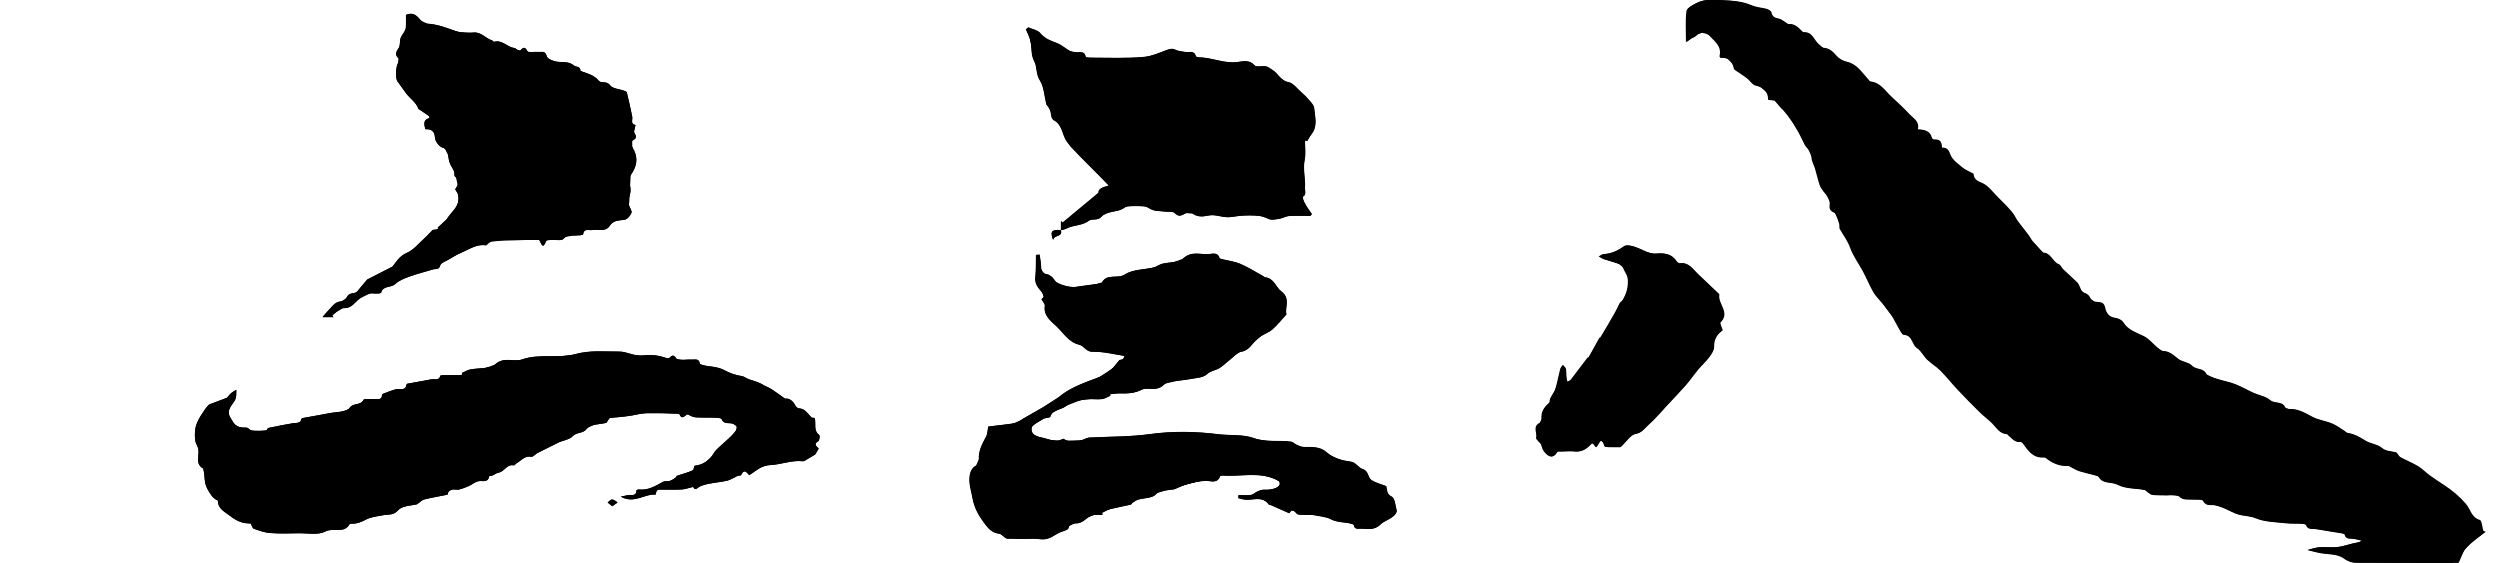 <?xml version="1.0" encoding="UTF-8" standalone="no"?>
<!-- Created with Inkscape (http://www.inkscape.org/) -->

<svg
   width="142.333mm"
   height="32.038mm"
   viewBox="0 0 142.333 32.038"
   version="1.1"
   id="svg18793"
   inkscape:version="1.2.2 (b0a8486, 2022-12-01)"
   sodipodi:docname="fumiya.svg"
   xmlns:inkscape="http://www.inkscape.org/namespaces/inkscape"
   xmlns:sodipodi="http://sodipodi.sourceforge.net/DTD/sodipodi-0.dtd"
   xmlns="http://www.w3.org/2000/svg"
   xmlns:svg="http://www.w3.org/2000/svg">
  <sodipodi:namedview
     id="namedview18795"
     pagecolor="#505050"
     bordercolor="#ffffff"
     borderopacity="1"
     inkscape:showpageshadow="0"
     inkscape:pageopacity="0"
     inkscape:pagecheckerboard="1"
     inkscape:deskcolor="#505050"
     inkscape:document-units="mm"
     showgrid="false"
     inkscape:zoom="1.3498975"
     inkscape:cx="225.94308"
     inkscape:cy="54.448579"
     inkscape:window-width="1366"
     inkscape:window-height="715"
     inkscape:window-x="0"
     inkscape:window-y="25"
     inkscape:window-maximized="0"
     inkscape:current-layer="layer1" />
  <defs
     id="defs18790">
    <clipPath
       clipPathUnits="userSpaceOnUse"
       id="clipPath7122">
      <g
         id="g7126"
         transform="translate(-527.987,-468.393)">
        <path
           d="M 0,612.283 H 858.898 V 0 H 0 Z"
           id="path7124" />
      </g>
    </clipPath>
    <clipPath
       clipPathUnits="userSpaceOnUse"
       id="clipPath7116">
      <g
         id="g7120"
         transform="translate(-715.595,-533.86)">
        <path
           d="M 0,612.283 H 858.898 V 0 H 0 Z"
           id="path7118" />
      </g>
    </clipPath>
    <clipPath
       clipPathUnits="userSpaceOnUse"
       id="clipPath7110">
      <g
         id="g7114"
         transform="translate(-550.104,-473.408)">
        <path
           d="M 0,612.283 H 858.898 V 0 H 0 Z"
           id="path7112" />
      </g>
    </clipPath>
    <clipPath
       clipPathUnits="userSpaceOnUse"
       id="clipPath7104">
      <g
         id="g7108"
         transform="translate(-597.244,-501.803)">
        <path
           d="M 0,612.283 H 858.898 V 0 H 0 Z"
           id="path7106" />
      </g>
    </clipPath>
    <clipPath
       clipPathUnits="userSpaceOnUse"
       id="clipPath7098">
      <g
         id="g7102"
         transform="translate(-502.978,-509.007)">
        <path
           d="M 0,612.283 H 858.898 V 0 H 0 Z"
           id="path7100" />
      </g>
    </clipPath>
    <clipPath
       clipPathUnits="userSpaceOnUse"
       id="clipPath7092">
      <g
         id="g7096"
         transform="translate(-600.386,-512.939)">
        <path
           d="M 0,612.283 H 858.898 V 0 H 0 Z"
           id="path7094" />
      </g>
    </clipPath>
    <clipPath
       clipPathUnits="userSpaceOnUse"
       id="clipPath7086">
      <g
         id="g7090"
         transform="translate(-677.87,-478.404)">
        <path
           d="M 0,612.283 H 858.898 V 0 H 0 Z"
           id="path7088" />
      </g>
    </clipPath>
    <clipPath
       clipPathUnits="userSpaceOnUse"
       id="clipPath7080">
      <g
         id="g7084"
         transform="translate(-600.359,-512.966)">
        <path
           d="M 0,612.283 H 858.898 V 0 H 0 Z"
           id="path7082" />
      </g>
    </clipPath>
    <clipPath
       clipPathUnits="userSpaceOnUse"
       id="clipPath7074">
      <g
         id="g7078"
         transform="translate(-527.987,-468.393)">
        <path
           d="M 0,612.283 H 858.898 V 0 H 0 Z"
           id="path7076" />
      </g>
    </clipPath>
  </defs>
  <g
     inkscape:label="Layer 1"
     inkscape:groupmode="layer"
     id="layer1"
     transform="translate(-119.867,-114.871)">
    <g
       id="g788"
       transform="matrix(0.353,0,0,-0.353,154.724,143.693)"
       style="fill:#000000"
       clip-path="url(#clipPath7122)">
      <path
         d="M 0,0 C 0.348,0.249 0.605,0.432 0.861,0.615 0.571,0.786 0.286,1.075 -0.013,1.091 -0.247,1.104 -0.5,0.779 -0.745,0.605 -0.53,0.43 -0.315,0.256 0,0 m 149.883,10.01 c 0.101,-0.26 0.181,-0.793 0.472,-1.157 0.619,-0.775 1.339,-1.338 2.107,-0.082 0.07,0.113 0.431,0.059 0.657,0.063 0.721,0.014 1.449,0.09 2.16,0.012 1.275,-0.14 2.093,0.554 2.842,1.42 0.211,-0.259 0.401,-0.494 0.602,-0.74 0.485,0.434 0.82,2.066 1.393,0.155 0.031,-0.103 0.411,-0.137 0.631,-0.141 0.755,-0.017 1.511,-0.007 1.903,-0.007 0.957,0.89 1.617,2.003 2.439,2.14 1.013,0.169 1.398,0.869 1.959,1.358 1.187,1.032 2.196,2.267 3.276,3.422 0.959,1.026 1.94,2.032 2.862,3.09 0.689,0.79 1.278,1.668 1.951,2.475 0.583,0.699 1.275,1.312 1.818,2.039 0.363,0.487 0.787,1.116 0.766,1.666 -0.051,1.303 0.606,2.09 1.393,2.658 -0.148,0.501 -0.493,1.128 -0.352,1.268 1.615,1.606 -0.495,3.004 -0.196,4.508 0.005,0.026 -0.034,0.065 -0.06,0.09 -1.149,1.093 -2.304,2.178 -3.446,3.279 -0.807,0.777 -1.429,1.844 -2.818,1.654 -0.165,-0.023 -0.435,0.147 -0.535,0.304 -0.785,1.239 -1.962,1.376 -3.27,1.264 -0.399,-0.034 -0.826,0.037 -1.213,0.151 -0.445,0.132 -0.855,0.376 -1.289,0.551 -0.473,0.191 -0.945,0.41 -1.438,0.518 -0.388,0.086 -0.923,0.185 -1.192,-0.005 -1.009,-0.713 -2.049,-1.237 -3.311,-1.293 -0.275,-0.012 -0.541,-0.247 -0.811,-0.379 0.286,-0.154 0.558,-0.354 0.862,-0.453 0.938,-0.306 1.894,-0.554 2.825,-0.875 0.14,-0.048 0.181,-0.372 0.275,-0.564 0.16,-0.328 0.304,-0.667 0.492,-0.978 0.636,-1.047 0.062,-3.795 -0.913,-4.491 -0.197,-0.14 -0.274,-0.451 -0.399,-0.687 -0.174,-0.327 -0.331,-0.663 -0.512,-0.985 -0.372,-0.663 -0.75,-1.322 -1.135,-1.978 -0.416,-0.709 -0.842,-1.411 -1.263,-2.117 -0.03,0.018 -0.059,0.035 -0.088,0.053 -0.606,-1.095 -1.211,-2.189 -1.817,-3.284 -0.029,0.03 -0.058,0.059 -0.087,0.089 -1.096,-1.441 -2.191,-2.882 -3.287,-4.322 -0.272,0.888 -0.232,1.641 -0.296,2.386 -0.021,0.244 -0.313,0.465 -0.481,0.696 -0.133,-0.229 -0.328,-0.442 -0.389,-0.689 -0.276,-1.11 -0.507,-2.231 -0.775,-3.343 -0.039,-0.161 -0.207,-0.288 -0.3,-0.441 -0.185,-0.304 -0.385,-0.604 -0.53,-0.928 -0.102,-0.226 -0.039,-0.587 -0.193,-0.72 -0.825,-0.707 -1.347,-1.507 -1.201,-2.655 0.023,-0.18 -0.169,-0.488 -0.344,-0.578 -1.137,-0.585 -0.316,-1.612 -0.531,-2.401 -0.059,-0.218 0.44,-0.588 0.787,-1.016 M -25.009,40.614 c 0.372,0.171 1.027,0.446 1.66,0.766 0.941,0.477 1.888,0.881 2.987,0.719 0.104,-0.015 0.231,0.233 0.371,0.322 0.312,0.197 0.636,0.523 0.959,0.529 2.425,0.044 4.85,0.024 7.249,0.024 0.332,-0.549 0.551,-1.694 1.123,-0.169 0.052,0.139 0.53,0.144 0.814,0.166 0.675,0.052 1.654,-0.187 1.965,0.169 0.609,0.694 1.216,0.524 1.896,0.535 0.443,0.007 1.254,0.055 1.269,0.169 0.141,1.069 0.931,0.619 1.48,0.721 0.96,0.178 2.131,-0.393 2.832,0.692 0.598,0.928 1.498,0.818 2.394,0.968 0.43,0.072 0.895,0.644 1.099,1.1 0.122,0.275 -0.228,0.759 -0.36,1.15 -0.088,0.262 -0.302,0.576 -0.227,0.782 0.376,1.024 0.746,1.962 0.068,3.076 -0.173,0.285 0.412,1.083 0.724,1.6 0.801,1.327 0.768,2.632 -0.024,3.918 -0.181,0.293 -0.159,1.075 0.005,1.156 1.03,0.511 0.272,0.98 0.229,1.432 0.079,0.35 0.158,0.701 0.237,1.051 -0.867,0.192 -0.429,0.871 -0.528,1.365 -0.26,1.301 -0.553,2.595 -0.865,3.885 -0.03,0.124 -0.268,0.227 -0.429,0.285 -0.777,0.283 -1.867,0.324 -2.268,0.873 -0.572,0.782 -1.453,0.27 -1.807,0.707 -0.733,0.908 -1.718,1.17 -2.707,1.512 -0.102,0.036 -0.28,0.097 -0.28,0.146 0.003,0.768 -0.721,0.553 -1.034,0.822 -0.887,0.759 -1.883,0.465 -2.834,0.636 -0.576,0.103 -1.47,0.46 -1.559,0.852 -0.221,0.972 -0.848,0.658 -1.374,0.708 -0.599,0.056 -1.602,-0.15 -1.737,0.113 -0.574,1.114 -0.932,0.229 -1.343,-0.066 -0.291,0.229 -0.523,0.564 -0.789,0.595 -1.159,0.132 -1.976,1.404 -3.297,0.973 -0.063,-0.021 -0.181,0.226 -0.299,0.259 -1.024,0.293 -1.686,1.35 -2.919,1.259 -0.935,-0.069 -1.96,-0.115 -2.816,0.19 -1.625,0.579 -3.2,1.222 -4.966,1.238 -0.285,0.003 -0.631,0.323 -0.837,0.585 -0.595,0.759 -1.225,1.317 -2.33,0.825 0,-0.674 0.027,-1.353 -0.014,-2.029 -0.015,-0.259 -0.165,-0.52 -0.292,-0.759 -0.178,-0.337 -0.468,-0.633 -0.573,-0.987 -0.154,-0.517 -0.017,-1.198 -0.306,-1.582 -0.605,-0.802 -0.559,-1.351 0.349,-1.878 -0.144,-0.174 -0.247,-0.309 -0.362,-0.433 -0.461,-0.503 -0.543,-2.567 -0.162,-3.056 0.492,-0.631 0.914,-1.315 1.405,-1.946 0.651,-0.837 1.609,-1.431 1.976,-2.496 0.009,-0.026 0.065,-0.034 0.096,-0.055 0.57,-0.383 1.138,-0.766 2.006,-1.352 -1.456,-0.224 -1.196,-1.013 -1.002,-1.859 0.919,0.037 1.496,-0.197 1.559,-1.341 0.033,-0.579 0.647,-1.445 1.176,-1.61 0.978,-0.305 0.938,-0.922 1.006,-1.639 0.033,-0.343 0.132,-0.692 0.269,-1.009 0.175,-0.405 0.453,-0.767 0.62,-1.174 0.111,-0.27 -0.001,-0.732 0.171,-0.861 1.021,-0.763 0.365,-1.454 0.019,-2.058 0.19,-0.339 0.404,-0.59 0.479,-0.879 0.424,-1.616 -0.835,-2.499 -1.608,-3.592 -0.099,-0.139 -0.175,-0.3 -0.295,-0.416 -0.464,-0.445 -0.941,-0.877 -1.413,-1.313 0.058,-0.075 0.117,-0.151 0.175,-0.226 -0.408,-0.053 -0.816,-0.106 -0.965,-0.125 -0.548,-0.56 -0.914,-0.979 -1.327,-1.346 -0.927,-0.823 -1.759,-1.901 -2.847,-2.356 -1.315,-0.549 -1.798,-1.665 -2.355,-2.236 -1.539,-0.787 -2.738,-1.4 -4.036,-2.064 -0.29,-0.345 -0.669,-0.814 -1.069,-1.266 -0.282,-0.318 -0.555,-0.805 -0.9,-0.873 -0.557,-0.109 -1.029,-0.111 -1.327,-0.727 -0.145,-0.299 -0.565,-0.637 -0.877,-0.653 -1.124,-0.058 -1.557,-0.977 -2.22,-1.608 -0.238,-0.228 -0.434,-0.499 -0.81,-0.937 h 1.745 c -0.058,0.096 -0.115,0.192 -0.173,0.288 0.592,0.416 1.214,1.213 1.769,1.169 1.186,-0.094 1.745,0.761 2.365,1.309 0.791,0.699 1.493,1.172 2.562,1.06 0.403,-0.042 1.151,-0.016 1.183,0.116 0.297,1.216 1.6,0.738 2.283,1.411 0.508,0.5 1.402,0.876 2.229,1.179 1.26,0.462 2.554,0.764 3.823,1.162 0.453,0.142 0.997,-0.123 1.208,0.683 0.102,0.391 0.857,0.617 1.324,0.906 0.373,0.231 0.757,0.444 1.404,0.82 m 94.266,-7.205 c 0.221,-0.412 0.586,-0.769 0.539,-1.061 -0.253,-1.6 1.056,-2.541 1.86,-3.296 1.12,-1.052 2.004,-2.599 3.654,-2.975 0.859,-0.196 1.107,-1.179 2.237,-1.153 1.78,0.04 3.573,-0.442 5.359,-0.712 0.04,-0.006 0.065,-0.117 0.211,-0.397 -0.534,-0.088 -1.001,-0.164 -1.278,-0.21 -0.713,-0.871 -1.33,-1.624 -1.816,-2.217 C 77.176,20.232 74.296,19.527 72.002,17.576 71.155,17.03 70.307,16.485 69.581,16.018 68.39,15.334 67.319,14.72 66.248,14.105 65.946,13.95 65.722,13.516 65.436,13.47 63.835,13.214 62.219,13.051 60.674,12.864 60.537,12.156 60.549,11.667 60.349,11.288 59.719,10.089 59.046,8.923 59.17,7.492 59.192,7.235 59.146,6.973 59.133,6.733 58.123,6.448 57.777,5.686 57.671,4.834 57.519,3.622 57.932,2.478 58.142,1.306 c 0.272,-1.524 0.958,-2.733 1.777,-3.854 0.613,-0.839 1.344,-1.855 2.662,-1.863 0.13,-0.001 0.251,-0.216 0.39,-0.313 0.258,-0.18 0.522,-0.488 0.79,-0.495 1.819,-0.052 3.654,0.1 5.454,-0.094 1.335,-0.143 2.114,0.741 3.142,1.159 0.437,0.178 1.171,0.33 1.231,0.609 0.233,1.089 1.048,0.677 1.657,0.836 0.333,0.087 0.679,0.249 0.939,0.47 0.727,0.618 1.485,1.062 2.491,0.837 0.133,-0.03 0.289,0.035 0.434,0.057 -0.037,0.118 -0.074,0.236 -0.11,0.354 0.37,0.168 0.726,0.397 1.115,0.491 1.173,0.284 2.36,0.509 3.537,0.778 0.11,0.025 0.171,0.224 0.284,0.296 0.293,0.186 0.583,0.409 0.908,0.505 0.969,0.286 2.292,0.217 2.851,0.844 0.754,0.846 1.527,0.567 2.304,0.736 0.255,0.056 0.545,0.024 0.774,0.129 1.591,0.733 3.218,1.264 5,1.314 0.794,0.023 1.856,-0.506 2.277,0.762 0.025,0.073 0.279,0.109 0.422,0.098 3.043,-0.227 6.208,0.765 9.101,-0.896 0.116,-0.067 0.16,-0.532 0.054,-0.669 -0.677,-0.877 -1.67,-0.692 -2.607,-0.725 -0.329,-0.012 -0.665,-0.155 -0.972,-0.295 -0.342,-0.155 -0.639,-0.495 -0.984,-0.54 -0.666,-0.088 -1.351,-0.026 -2.029,-0.026 -0.013,-0.163 -0.026,-0.327 -0.039,-0.49 0.266,-0.067 0.53,-0.14 0.797,-0.201 1.377,-0.315 3.041,0.741 4.155,-0.863 0.027,-0.039 0.154,0.004 0.219,-0.024 1.008,-0.443 2.013,-0.89 3.044,-1.348 0.517,0.72 0.509,0.713 1.221,-0.07 0.104,-0.114 0.321,-0.167 0.488,-0.174 1.684,-0.066 3.355,0.165 4.989,-0.716 0.967,-0.521 2.232,-0.486 3.361,-0.711 0.136,-0.028 0.365,-0.111 0.371,-0.183 0.06,-0.735 0.557,-0.655 1.067,-0.639 1.11,0.036 2.164,-0.371 3.237,0.701 0.535,0.534 1.612,0.806 2.254,1.493 0.174,0.187 0.381,0.508 0.332,0.707 -0.199,0.798 -0.279,2.003 -0.798,2.26 -0.873,0.432 -0.711,1.08 -0.89,1.703 -0.813,0.317 -1.675,0.516 -2.376,0.967 -0.62,0.399 -0.427,1.494 -1.437,1.782 -0.644,0.185 -1.126,1.074 -1.75,1.162 -1.515,0.216 -2.889,0.523 -4.094,1.582 -1.002,0.882 -2.338,0.829 -3.619,0.818 -0.373,-0.003 -0.761,0.169 -1.117,0.32 -0.329,0.141 -0.607,0.481 -0.937,0.529 -1.989,0.29 -3.976,-0.149 -6.028,0.588 -1.764,0.634 -3.846,0.383 -5.791,0.627 -3.583,0.449 -7.315,0.513 -10.886,0.019 -3.261,-0.45 -6.492,-0.39 -9.735,-0.565 -0.075,-0.004 -0.156,0.01 -0.226,-0.012 -0.209,-0.062 -0.422,-0.12 -0.618,-0.211 -1.229,-0.567 -2.435,-0.685 -3.438,0.029 -0.507,-0.167 -0.905,-0.439 -1.252,-0.385 -0.814,0.126 -1.592,0.472 -2.404,0.614 -1.29,0.226 -1.716,0.866 -1.397,1.898 0.702,0.416 1.231,0.73 1.76,1.043 0.329,0.246 1.116,0.198 1.167,0.37 0.409,1.379 1.997,1.001 2.788,1.983 0.54,0.671 2.001,0.666 3.07,0.825 0.817,0.122 1.673,-0.037 2.497,0.055 0.465,0.051 0.901,0.358 1.35,0.55 -0.029,0.099 -0.057,0.197 -0.086,0.296 1.678,0.205 3.4,-0.227 5.048,0.629 1.07,0.555 2.415,-0.371 3.655,0.83 0.806,0.78 2.541,0.586 3.853,0.861 1.063,0.223 2.379,0.202 3.092,0.839 0.582,0.518 1.11,0.569 1.693,0.826 0.715,0.314 1.286,0.951 1.927,1.437 0.641,0.487 1.242,1.256 1.949,1.374 1.296,0.216 1.682,1.336 2.523,1.978 0.228,0.175 0.421,0.401 0.664,0.55 0.603,0.369 1.302,0.62 1.821,1.078 0.772,0.683 1.421,1.503 2.25,2.404 -0.335,1.049 0.734,2.538 -0.821,3.703 -0.916,0.686 -1.19,2.165 -2.654,2.282 -0.092,0.008 -0.172,0.127 -0.266,0.179 -1.217,0.67 -2.397,1.429 -3.668,1.975 -0.936,0.402 -1.992,0.523 -2.992,0.776 -0.14,0.035 -0.365,0.081 -0.39,0.168 -0.254,0.901 -1.015,0.733 -1.592,0.66 -1.424,-0.178 -2.912,0.593 -4.303,-0.756 -0.699,-0.677 -2.18,-0.527 -3.294,-0.806 -0.433,-0.109 -0.828,-0.368 -1.24,-0.559 -1.596,-0.422 -3.52,-0.317 -4.813,-1.169 -1.236,-0.815 -3.034,0.271 -3.765,-1.428 -1.644,-0.229 -3.287,-0.456 -4.93,-0.688 -1.214,-0.171 -2.095,0.287 -2.771,1.313 -0.241,0.366 -0.698,0.751 -1.106,0.815 -0.949,0.15 -0.964,0.752 -0.992,1.467 -0.022,0.571 -0.143,1.138 -0.22,1.707 l -0.563,-0.04 c -0.033,-1.218 0.009,-2.444 -0.117,-3.653 -0.142,-1.361 0.927,-2.019 1.533,-2.982 -0.198,-0.185 -0.399,-0.372 -0.537,-0.501 M 22.117,5.015 c 1.097,0.697 1.904,1.569 3.375,1.629 1.737,0.07 3.44,0.82 5.247,0.618 0.104,-0.012 0.228,0.031 0.322,0.085 0.486,0.281 0.966,0.573 1.676,0.998 0.077,0.128 0.323,0.539 0.569,0.953 -0.302,0.368 -0.953,0.681 -0.072,1.191 0.195,0.112 0.294,0.894 0.159,0.994 -0.969,0.724 -0.494,1.772 -0.72,2.757 -0.17,0.031 -0.453,-0.004 -0.571,0.12 -0.641,0.667 -1.123,1.558 -2.273,1.417 -0.052,-0.006 -0.144,0.154 -0.185,0.25 -0.408,0.956 -1.093,1.445 -1.766,1.324 -0.882,0.624 -1.5,1.09 -2.149,1.51 -0.378,0.244 -0.804,0.413 -1.208,0.615 -0.752,0.497 -1.609,0.722 -2.45,0.997 -0.407,0.132 -0.769,0.462 -1.178,0.52 -1.035,0.15 -1.934,0.487 -2.882,0.99 -1.046,0.554 -2.391,0.543 -3.605,0.786 -0.099,0.02 -0.264,0.092 -0.269,0.151 -0.088,1.047 -0.905,0.683 -1.464,0.732 -0.789,0.068 -2.049,-0.247 -2.29,0.127 -0.71,1.105 -0.97,0.086 -1.388,0.008 C 8.329,24.058 7.654,24.26 6.965,24.332 6.29,24.403 5.592,24.41 4.92,24.324 3.573,24.153 2.361,24.958 1.138,24.948 c -2.347,-0.019 -4.667,0.254 -7.087,-0.409 -2.726,-0.747 -5.753,0.13 -8.576,-0.856 -1.364,-0.476 -2.878,0.51 -4.347,-0.79 -0.89,-0.787 -2.665,-0.552 -4.031,-0.834 -0.461,-0.095 -0.886,-0.365 -1.327,-0.556 0.031,-0.116 0.062,-0.232 0.093,-0.348 -0.945,0 -1.891,0.007 -2.837,-0.005 -0.259,-0.003 -0.721,-0.012 -0.745,-0.108 -0.223,-0.86 -0.904,-0.471 -1.398,-0.562 -1.283,-0.238 -2.567,-0.467 -3.85,-0.703 -0.072,-0.013 -0.194,-0.048 -0.198,-0.084 -0.138,-1.196 -1.08,-0.653 -1.71,-0.821 -0.728,-0.194 -1.429,-0.491 -2.139,-0.752 -0.054,-0.02 -0.117,-0.112 -0.117,-0.171 0.002,-0.88 -0.678,-0.618 -1.142,-0.662 -0.636,-0.06 -1.709,0.143 -1.839,-0.128 -0.468,-0.975 -1.621,-0.392 -2.254,-1.315 -0.467,-0.681 -2.072,-0.604 -3.179,-0.822 -1.409,-0.278 -2.827,-0.51 -4.239,-0.773 -0.138,-0.026 -0.36,-0.119 -0.373,-0.206 -0.119,-0.799 -0.727,-0.548 -1.216,-0.63 -1.365,-0.228 -2.725,-0.494 -4.079,-0.784 -0.159,-0.034 -0.257,-0.445 -0.399,-0.455 -0.74,-0.051 -1.492,-0.084 -2.228,-0.005 -0.319,0.035 -0.61,0.515 -0.911,0.513 -0.813,-0.006 -1.592,0.042 -2.065,0.767 -0.371,0.57 -0.886,1.271 -0.812,1.847 0.089,0.698 0.804,1.295 1.103,1.997 0.186,0.436 0.103,0.987 0.14,1.487 -0.279,-0.176 -0.588,-0.318 -0.83,-0.535 -0.293,-0.263 -0.531,-0.588 -0.673,-0.75 -1.036,-0.389 -1.929,-0.725 -2.891,-1.087 -0.161,-0.187 -0.425,-0.444 -0.629,-0.741 -0.382,-0.558 -0.769,-1.119 -1.078,-1.717 -0.238,-0.461 -0.44,-0.969 -0.513,-1.477 -0.089,-0.617 -0.089,-1.265 -0.006,-1.883 0.06,-0.446 0.377,-0.852 0.48,-1.299 0.247,-1.076 -0.589,-2.417 0.802,-3.216 0.045,-0.025 0.035,-0.141 0.053,-0.215 0.248,-1.019 0.036,-2.054 0.649,-3.111 0.459,-0.792 0.81,-1.464 1.662,-1.836 0.04,-1.4 1.079,-1.767 2.055,-2.529 1.095,-0.857 2.042,-1.182 3.246,-1.152 0.18,-0.334 0.268,-0.774 0.485,-0.851 0.862,-0.304 1.753,-0.63 2.653,-0.698 1.509,-0.115 3.032,-0.063 4.548,-0.036 1.473,0.025 3.175,-0.334 4.356,0.282 1.302,0.679 3.109,-0.443 3.949,1.286 0.958,-0.122 1.758,0.198 2.614,0.649 0.804,0.425 1.796,0.513 2.717,0.69 0.861,0.166 1.671,-0.082 2.491,0.841 0.641,0.722 2.132,0.69 3.01,0.929 0.498,0.341 0.803,0.685 1.17,0.777 1.177,0.294 2.378,0.494 3.569,0.733 0.072,0.014 0.194,0.043 0.2,0.08 0.212,1.247 1.199,0.623 1.864,0.794 0.518,0.133 1.029,0.319 1.517,0.54 0.499,0.225 0.941,0.595 1.454,0.766 0.652,0.217 1.636,-0.363 1.867,0.839 0.013,0.066 0.357,0.041 0.525,0.111 0.337,0.141 0.643,0.409 0.987,0.462 0.937,0.144 1.311,1.426 2.443,1.165 0.121,-0.028 0.296,0.258 0.47,0.356 0.743,0.421 1.282,1.234 2.35,1.042 0.292,-0.053 0.676,0.4 0.944,0.573 1.079,0.536 2.092,1.04 3.106,1.544 0.83,0.51 2.058,0.562 2.65,1.202 0.664,0.718 1.645,0.331 2.305,1.242 0.509,0.704 2.076,0.642 3.127,0.909 0.221,0.294 0.404,0.779 0.626,0.798 1.534,0.126 3.033,0.243 4.571,0.597 1.84,0.424 3.845,0.13 5.779,0.139 0.261,10e-4 0.707,0.036 0.755,-0.077 0.495,-1.168 0.937,-0.165 1.37,-0.072 0.423,-0.253 0.859,-0.477 1.306,-0.504 1.059,-0.062 2.123,-0.018 3.185,-0.045 0.334,-0.008 0.908,-0.022 0.96,-0.175 0.309,-0.903 1.03,-0.652 1.66,-0.748 0.292,-0.044 0.741,-0.263 0.783,-0.47 0.064,-0.317 -0.061,-0.793 -0.287,-1.024 C 18.958,11.04 18.051,10.284 17.192,9.479 16.895,9.201 16.584,8.907 16.385,8.56 15.7,7.366 14.691,6.703 13.26,6.518 13.202,6.289 13.132,6.012 13.068,5.755 12.158,5.466 11.292,5.196 10.433,4.907 10.354,4.88 10.338,4.701 10.257,4.643 9.977,4.445 9.703,4.201 9.386,4.104 8.996,3.984 8.5,4.112 8.166,3.925 6.95,3.245 5.767,2.532 4.285,2.704 4.16,2.718 3.906,2.606 3.905,2.548 3.883,1.537 3.109,1.897 2.584,1.802 2.264,1.744 1.948,1.67 1.384,1.551 3.553,0.333 5.173,2.017 6.959,1.879 6.99,1.877 7.06,1.994 7.062,2.057 7.09,2.843 7.696,2.669 8.145,2.681 c 1.023,0.027 2.05,-0.036 3.07,0.029 0.581,0.036 1.15,0.252 1.848,0.416 0.345,-0.76 0.67,-0.079 1.283,0.155 1.281,0.487 2.726,0.53 4.09,0.816 0.477,0.1 0.916,0.378 1.373,0.575 0.289,0.298 0.914,0.216 0.997,0.391 0.515,1.088 0.926,0.303 1.311,-0.048 m 165.491,60.451 c 0.552,-0.618 0.901,-1.199 1.41,-1.539 0.997,-0.664 1.311,-1.76 1.891,-2.678 0.578,-0.917 1.035,-1.911 1.515,-2.886 0.336,-0.682 1.203,-1.004 1.122,-2.008 -0.048,-0.594 0.369,-1.219 0.55,-1.839 0.256,-0.875 0.454,-1.768 0.741,-2.632 0.129,-0.39 0.375,-0.758 0.634,-1.083 0.494,-0.618 1.089,-1.148 0.997,-2.073 -0.052,-0.518 -0.087,-0.99 0.675,-1.313 0.456,-0.193 0.609,-1.152 0.846,-1.787 0.101,-0.271 -0.024,-0.644 0.11,-0.883 0.569,-1.008 1.276,-1.903 1.68,-3.047 0.472,-1.335 1.375,-2.514 2.049,-3.783 0.592,-1.117 1.074,-2.294 1.702,-3.389 0.359,-0.624 0.918,-1.132 1.375,-1.702 0.502,-0.625 1.031,-1.235 1.473,-1.901 0.431,-0.651 0.748,-1.377 1.151,-2.048 0.264,-0.439 0.575,-1.183 0.894,-1.198 1.43,-0.067 1.262,-1.585 2.146,-2.154 0.653,-0.421 1.017,-1.266 1.6,-1.828 0.674,-0.649 1.506,-1.137 2.164,-1.799 0.949,-0.952 1.78,-2.021 2.703,-3 1.182,-1.254 2.391,-2.485 3.619,-3.694 0.645,-0.635 1.389,-1.169 2.027,-1.811 0.71,-0.714 1.207,-1.698 2.407,-1.722 0.02,0 0.03,-0.072 0.058,-0.093 0.65,-0.499 1.118,-1.327 2.139,-1.162 0.096,0.015 0.251,-0.127 0.328,-0.233 0.839,-1.154 1.62,-2.386 3.328,-2.272 0.109,0.007 0.252,0.003 0.329,-0.058 1.063,-0.847 2.224,-1.398 3.629,-1.304 0.154,0.01 0.318,-0.135 0.476,-0.212 0.461,-0.223 0.903,-0.512 1.387,-0.66 0.961,-0.293 1.946,-0.507 2.919,-0.76 0.065,-0.017 0.138,-0.077 0.17,-0.137 0.649,-1.231 2.058,-0.751 3.061,-1.284 1.249,-0.664 2.898,-0.572 4.37,-0.829 0.144,-0.025 0.251,-0.224 0.392,-0.317 0.274,-0.18 0.548,-0.456 0.844,-0.488 0.751,-0.082 1.515,-0.043 2.273,-0.067 0.681,-0.021 1.629,0.205 1.986,-0.152 0.705,-0.703 1.433,-0.457 2.174,-0.525 0.598,-0.055 1.571,0.082 1.726,-0.211 0.52,-0.982 1.337,-0.566 2.034,-0.726 0.488,-0.113 0.962,-0.306 1.427,-0.502 0.775,-0.326 1.511,-0.782 2.314,-0.999 0.89,-0.242 1.785,-0.194 2.731,-0.588 1.452,-0.605 3.166,-0.606 4.778,-0.792 0.862,-0.1 1.742,-0.039 2.613,-0.079 0.249,-0.011 0.668,-0.066 0.71,-0.197 0.265,-0.831 0.944,-0.576 1.506,-0.664 1.485,-0.23 2.967,-0.478 4.449,-0.727 0.099,-0.017 0.258,-0.08 0.272,-0.147 0.184,-0.879 0.896,-0.601 1.453,-0.7 0.596,-0.107 1.179,-0.283 1.768,-0.428 -0.591,-0.098 -1.188,-0.171 -1.772,-0.3 -0.884,-0.195 -1.749,-0.522 -2.641,-0.62 -0.973,-0.108 -1.972,0.033 -2.953,-0.037 -0.627,-0.044 -1.241,-0.274 -1.86,-0.42 0.632,-0.158 1.258,-0.343 1.896,-0.469 1.325,-0.263 2.919,-0.133 3.906,-0.848 0.867,-0.628 1.592,-0.776 2.492,-0.778 3.641,-0.006 7.282,0.01 10.923,0.016 1.767,0.002 3.535,0 5.084,0 0.494,1.001 0.709,1.873 1.249,2.431 0.921,0.951 2.045,1.704 3.084,2.54 -0.122,0.058 -0.245,0.115 -0.367,0.172 -0.179,0.607 -0.232,1.65 -0.559,1.743 -1.358,0.391 -1.514,1.75 -2.23,2.583 -1.043,1.215 -2.199,2.175 -3.501,3.032 -0.776,0.51 -1.557,1.013 -2.307,1.56 -0.665,0.485 -1.244,1.1 -1.943,1.523 -0.902,0.545 -1.902,0.925 -2.823,1.441 -0.312,0.175 -0.472,0.731 -0.771,0.797 -0.796,0.177 -1.566,0.142 -2.304,0.756 -0.664,0.554 -1.724,0.606 -2.492,1.072 -0.94,0.569 -1.844,1.139 -2.962,1.274 -0.148,0.018 -0.271,0.2 -0.416,0.29 -0.692,0.426 -1.349,0.938 -2.09,1.246 -1.033,0.428 -2.21,0.556 -3.181,1.079 -1.183,0.638 -2.299,1.309 -3.701,1.251 -0.216,-0.009 -0.591,0.048 -0.632,0.166 -0.418,1.194 -1.721,0.62 -2.476,1.28 -0.696,0.609 -1.779,0.762 -2.67,1.163 -0.991,0.446 -1.934,1.006 -2.944,1.401 -0.891,0.348 -1.852,0.512 -2.767,0.805 -0.662,0.212 -1.664,0.336 -1.872,0.792 -0.497,1.088 -1.663,0.672 -2.329,1.377 -0.538,0.57 -1.605,0.607 -2.247,1.119 -0.784,0.625 -1.46,1.286 -2.56,1.245 -0.22,-0.008 -0.466,0.275 -0.674,0.454 -0.762,0.655 -1.42,1.508 -2.289,1.942 -1.228,0.613 -2.545,0.969 -3.335,2.261 -0.225,0.369 -0.837,0.644 -1.301,0.695 -0.994,0.112 -1.452,0.86 -1.59,1.558 -0.163,0.819 -0.525,0.956 -1.198,0.997 -0.396,0.024 -1.093,0.12 -1.124,0.283 -0.151,0.804 -0.634,1.1 -1.339,1.292 -0.162,0.044 -0.231,0.423 -0.347,0.646 -0.162,0.314 -0.267,0.687 -0.505,0.926 -0.725,0.727 -1.511,1.392 -2.253,2.103 -0.267,0.255 -0.419,0.717 -0.721,0.834 -1.043,0.404 -1.27,1.906 -2.599,1.882 -0.017,-0.001 -0.029,0.065 -0.053,0.092 -0.443,0.49 -0.886,0.978 -1.33,1.467 -0.358,0.316 -0.56,0.797 -0.856,1.21 -0.556,0.776 -1.186,1.5 -1.748,2.271 -0.357,0.489 -0.591,1.075 -0.982,1.53 -0.698,0.812 -1.454,1.577 -2.219,2.327 -0.854,0.839 -1.62,1.965 -2.656,2.363 -0.966,0.37 -1.3,0.791 -1.305,1.445 -0.72,0.402 -1.338,0.641 -1.822,1.042 -0.699,0.579 -1.547,1.172 -1.873,1.951 -0.308,0.738 -0.487,1.282 -1.407,1.22 -0.016,0.839 -0.261,1.399 -1.185,1.307 -0.14,-0.013 -0.405,0.134 -0.431,0.248 -0.273,1.184 -1.205,1.35 -2.291,1.4 0.337,1.269 -0.684,1.753 -1.318,2.429 -0.919,0.982 -1.894,1.916 -2.893,2.817 -1.076,0.97 -1.839,2.41 -3.557,2.479 -0.077,0.003 -0.127,0.245 -0.221,0.346 -1.02,1.099 -1.791,2.464 -3.451,2.837 -0.61,0.137 -1.278,0.505 -1.675,0.974 -0.581,0.685 -1.138,1.216 -2.08,1.272 -0.216,0.013 -0.411,0.304 -0.624,0.457 -0.896,0.644 -1.097,2.167 -2.599,2.056 -0.079,-0.006 -0.176,0.11 -0.252,0.183 -0.601,0.577 -1.161,1.214 -2.125,1.133 -0.146,-0.013 -0.307,0.154 -0.46,0.242 -0.386,0.222 -0.749,0.564 -1.162,0.642 -0.617,0.115 -1.023,0.273 -1.171,0.968 -0.053,0.252 -0.478,0.527 -0.781,0.604 -0.818,0.208 -1.62,0.228 -2.471,0.598 -1.369,0.596 -2.992,0.74 -4.518,0.801 -1.437,0.057 -2.889,0.29 -4.35,-0.488 -0.663,-0.354 -1.439,-0.77 -1.498,-1.266 -0.185,-1.579 -0.068,-3.194 -0.068,-4.971 0.426,0.3 0.644,0.469 0.878,0.614 0.226,0.141 0.528,0.207 0.691,0.397 0.376,0.436 1.657,0.739 1.976,0.317 0.819,-1.084 2.318,-1.844 1.862,-3.596 -0.013,-0.051 0.066,-0.127 0.147,-0.272 1.211,0.103 1.926,-0.5 2.171,-1.737 0.04,-0.202 0.38,-0.355 0.597,-0.509 0.507,-0.359 1.044,-0.68 1.533,-1.063 0.474,-0.372 0.848,-1.042 1.361,-1.158 1.306,-0.295 2.026,-0.956 2.04,-2.315 0.478,-0.049 0.888,-0.091 1.062,-0.109 M 72.372,44.572 c 0.619,-0.022 1.132,0.39 1.61,0.519 1.007,0.273 2.013,0.308 2.941,0.992 0.505,0.373 1.397,-0.082 2.006,0.632 0.359,0.422 1.054,0.633 1.638,0.772 0.747,0.177 1.373,0.174 2.151,0.734 0.854,0.615 2.843,0.559 3.758,-0.059 0.996,-0.673 1.848,-0.486 2.773,-0.629 0.507,-0.079 1.224,0.068 1.488,-0.218 0.596,-0.643 1.027,-0.463 1.632,-0.12 0.315,0.179 0.928,0.342 1.095,0.183 0.808,-0.765 1.812,-0.673 2.657,-0.484 1.269,0.284 2.361,-0.414 3.694,-0.231 1.943,0.266 4.085,0.665 6.084,-0.307 0.475,-0.231 1.183,-0.056 1.768,0.034 0.511,0.078 0.994,0.407 1.501,0.437 1.153,0.068 2.313,0.021 3.47,0.021 0.073,0.097 0.146,0.194 0.219,0.291 -0.286,0.41 -0.596,0.806 -0.852,1.235 -0.289,0.481 -0.529,0.991 -0.79,1.488 0.864,0.268 0.487,0.983 0.522,1.523 0.099,1.499 -0.36,2.975 -0.044,4.508 0.208,1.012 0.039,2.102 0.039,3.157 0.123,-0.043 0.246,-0.087 0.368,-0.13 0.248,0.393 0.47,0.805 0.749,1.175 0.982,1.3 0.482,2.75 0.375,4.133 -0.036,0.455 -0.491,0.906 -0.822,1.302 -0.385,0.46 -0.825,0.88 -1.277,1.276 -0.664,0.581 -1.299,1.475 -2.055,1.607 -1.309,0.227 -1.638,1.427 -2.567,1.961 -0.342,0.196 -0.66,0.507 -1.025,0.575 -0.625,0.118 -1.568,-0.169 -1.866,0.167 -0.83,0.935 -1.81,0.669 -2.686,0.546 -2.244,-0.317 -4.287,0.79 -6.476,0.75 -0.101,-0.002 -0.282,0.063 -0.296,0.125 -0.231,1.074 -1.101,0.624 -1.732,0.742 -0.509,0.095 -1.063,0.108 -1.512,0.33 -0.591,0.293 -0.944,0.173 -1.572,-0.061 -1.126,-0.42 -2.344,-0.953 -3.475,-1.06 -2.895,-0.274 -5.831,-0.124 -8.75,-0.131 -0.257,-0.001 -0.722,0.052 -0.738,0.144 -0.193,1.059 -1.027,0.622 -1.617,0.74 -0.324,0.065 -0.687,0.059 -0.962,0.212 -0.684,0.382 -1.282,0.957 -1.999,1.231 -1.018,0.39 -1.982,0.704 -2.737,1.62 -0.416,0.505 -1.281,0.64 -1.943,0.942 -0.122,-0.108 -0.244,-0.216 -0.365,-0.324 0.264,-0.659 0.631,-1.297 0.768,-1.981 0.211,-1.049 0.003,-2.101 0.588,-3.181 0.468,-0.865 0.224,-2.007 0.883,-3.041 0.69,-1.084 0.731,-2.581 1.055,-3.898 0.35,-0.392 0.611,-0.822 0.704,-1.286 0.108,-0.535 0.039,-1.055 0.688,-1.373 0.381,-0.187 0.689,-0.635 0.898,-1.034 0.307,-0.586 0.454,-1.255 0.75,-1.849 0.22,-0.441 0.567,-0.82 0.857,-1.226 0.999,-1.081 2.063,-2.144 3.124,-3.21 1.037,-1.041 2.072,-2.085 3.107,-3.128 -1.095,-0.209 -1.76,-0.517 -1.73,-1.148 -2.081,-1.729 -3.931,-3.267 -5.781,-4.805 -0.088,0.08 -0.176,0.159 -0.264,0.239 0,-0.485 0,-0.97 -0.001,-1.454 -1.501,0.117 -1.797,-0.205 -1.249,-1.595 0.028,0.878 1.596,0.388 1.223,1.62"
         style="fill:#000000;fill-opacity:1;fill-rule:nonzero;stroke:none"
         id="path790" />
    </g>
    <g
       id="g792"
       transform="matrix(0.353,0,0,-0.353,220.908,120.598)"
       style="fill:#000000"
       clip-path="url(#clipPath7116)">
      <path
         d="m 0,0 c -0.174,0.018 -0.584,0.06 -1.062,0.109 -0.014,1.359 -0.735,2.02 -2.04,2.314 -0.513,0.116 -0.888,0.786 -1.362,1.158 -0.488,0.383 -1.025,0.705 -1.532,1.064 -0.217,0.154 -0.557,0.307 -0.597,0.508 -0.245,1.237 -0.96,1.841 -2.171,1.737 -0.081,0.146 -0.16,0.221 -0.147,0.273 0.456,1.752 -1.043,2.511 -1.862,3.595 -0.319,0.422 -1.6,0.12 -1.976,-0.317 -0.163,-0.189 -0.465,-0.255 -0.691,-0.396 -0.234,-0.146 -0.452,-0.315 -0.878,-0.615 0,1.778 -0.117,3.392 0.068,4.971 0.059,0.496 0.835,0.913 1.498,1.266 1.461,0.778 2.913,0.546 4.35,0.488 1.526,-0.061 3.149,-0.204 4.518,-0.8 0.851,-0.371 1.653,-0.39 2.471,-0.599 0.303,-0.077 0.728,-0.351 0.781,-0.603 0.148,-0.695 0.554,-0.854 1.171,-0.969 0.413,-0.077 0.776,-0.42 1.162,-0.642 C 1.854,12.455 2.015,12.288 2.161,12.3 3.125,12.382 3.685,11.745 4.286,11.167 4.362,11.094 4.459,10.979 4.538,10.985 6.04,11.096 6.241,9.572 7.137,8.928 7.35,8.776 7.545,8.484 7.761,8.471 8.703,8.415 9.26,7.884 9.841,7.2 c 0.397,-0.469 1.065,-0.837 1.675,-0.974 1.66,-0.373 2.431,-1.739 3.451,-2.837 0.094,-0.102 0.144,-0.344 0.221,-0.347 1.718,-0.069 2.481,-1.509 3.557,-2.479 0.999,-0.901 1.974,-1.835 2.893,-2.816 0.633,-0.676 1.655,-1.161 1.318,-2.429 1.086,-0.051 2.018,-0.216 2.291,-1.4 0.026,-0.115 0.291,-0.262 0.431,-0.248 0.924,0.091 1.169,-0.468 1.184,-1.308 0.921,0.062 1.099,-0.481 1.408,-1.219 0.326,-0.779 1.174,-1.373 1.873,-1.952 0.484,-0.401 1.102,-0.64 1.822,-1.042 0.004,-0.653 0.339,-1.074 1.305,-1.445 1.036,-0.397 1.802,-1.524 2.656,-2.362 0.765,-0.751 1.521,-1.515 2.219,-2.327 0.391,-0.455 0.625,-1.041 0.982,-1.53 0.562,-0.772 1.191,-1.495 1.748,-2.271 0.296,-0.413 0.498,-0.894 0.856,-1.211 0.443,-0.488 0.887,-0.977 1.33,-1.467 0.024,-0.026 0.036,-0.092 0.053,-0.092 1.329,0.024 1.556,-1.478 2.599,-1.882 0.302,-0.116 0.454,-0.578 0.721,-0.833 0.742,-0.711 1.528,-1.376 2.253,-2.103 0.238,-0.239 0.343,-0.613 0.505,-0.926 0.116,-0.223 0.185,-0.602 0.347,-0.646 0.705,-0.192 1.188,-0.488 1.339,-1.292 0.031,-0.164 0.728,-0.26 1.124,-0.284 0.673,-0.041 1.035,-0.177 1.198,-0.997 0.138,-0.698 0.596,-1.446 1.59,-1.557 0.464,-0.052 1.075,-0.327 1.301,-0.695 0.79,-1.293 2.107,-1.649 3.335,-2.261 0.869,-0.434 1.527,-1.287 2.289,-1.943 0.208,-0.179 0.454,-0.461 0.674,-0.453 1.1,0.041 1.775,-0.62 2.559,-1.245 0.643,-0.512 1.71,-0.55 2.248,-1.119 0.666,-0.705 1.832,-0.29 2.329,-1.378 0.208,-0.456 1.21,-0.579 1.872,-0.791 0.915,-0.293 1.876,-0.457 2.767,-0.806 1.01,-0.394 1.953,-0.955 2.944,-1.4 0.891,-0.401 1.974,-0.555 2.67,-1.163 0.755,-0.66 2.058,-0.087 2.476,-1.281 0.041,-0.117 0.416,-0.174 0.632,-0.165 1.402,0.058 2.518,-0.613 3.701,-1.251 0.971,-0.524 2.147,-0.651 3.181,-1.08 0.741,-0.307 1.398,-0.82 2.09,-1.246 0.145,-0.089 0.268,-0.272 0.416,-0.29 1.118,-0.135 2.021,-0.704 2.962,-1.273 0.768,-0.466 1.828,-0.518 2.492,-1.072 0.738,-0.615 1.508,-0.579 2.303,-0.756 0.3,-0.066 0.46,-0.622 0.771,-0.797 0.922,-0.517 1.922,-0.897 2.824,-1.442 0.699,-0.423 1.278,-1.038 1.943,-1.523 0.75,-0.546 1.531,-1.049 2.306,-1.559 1.303,-0.857 2.459,-1.817 3.502,-3.032 0.716,-0.833 0.872,-2.192 2.23,-2.583 0.326,-0.094 0.38,-1.137 0.559,-1.743 0.122,-0.058 0.245,-0.115 0.367,-0.172 -1.039,-0.837 -2.163,-1.59 -3.084,-2.541 -0.54,-0.558 -0.755,-1.43 -1.249,-2.43 -1.549,0 -3.317,0.002 -5.084,-10e-4 -3.641,-0.005 -7.282,-0.021 -10.923,-0.015 -0.9,10e-4 -1.625,0.149 -2.492,0.777 -0.987,0.715 -2.581,0.586 -3.906,0.848 -0.638,0.127 -1.264,0.311 -1.896,0.47 0.619,0.146 1.233,0.375 1.86,0.42 0.981,0.069 1.98,-0.072 2.953,0.036 0.892,0.099 1.757,0.426 2.641,0.621 0.584,0.128 1.181,0.201 1.772,0.299 -0.589,0.146 -1.172,0.322 -1.768,0.428 -0.557,0.1 -1.269,-0.178 -1.453,0.701 -0.014,0.066 -0.173,0.13 -0.272,0.147 -1.482,0.248 -2.964,0.496 -4.449,0.727 -0.562,0.087 -1.241,-0.167 -1.506,0.664 -0.042,0.13 -0.461,0.186 -0.71,0.197 -0.871,0.04 -1.751,-0.021 -2.613,0.078 -1.612,0.187 -3.326,0.188 -4.778,0.793 -0.946,0.393 -1.841,0.346 -2.731,0.587 -0.803,0.218 -1.539,0.674 -2.314,1 -0.465,0.195 -0.939,0.389 -1.427,0.501 -0.697,0.161 -1.514,-0.255 -2.034,0.727 -0.155,0.293 -1.128,0.155 -1.726,0.21 -0.741,0.069 -1.469,-0.177 -2.174,0.526 -0.357,0.356 -1.305,0.13 -1.986,0.152 -0.758,0.024 -1.522,-0.015 -2.273,0.066 -0.296,0.032 -0.57,0.309 -0.844,0.489 -0.141,0.093 -0.248,0.292 -0.392,0.317 -1.472,0.257 -3.121,0.165 -4.37,0.828 -1.003,0.533 -2.412,0.054 -3.061,1.284 -0.032,0.06 -0.105,0.12 -0.17,0.137 -0.973,0.254 -1.958,0.468 -2.919,0.761 -0.484,0.148 -0.926,0.436 -1.387,0.66 -0.158,0.076 -0.322,0.221 -0.476,0.211 -1.405,-0.094 -2.566,0.458 -3.629,1.304 -0.077,0.062 -0.22,0.066 -0.329,0.059 -1.708,-0.115 -2.489,1.117 -3.329,2.272 -0.076,0.106 -0.231,0.248 -0.327,0.232 -1.021,-0.164 -1.489,0.664 -2.139,1.162 -0.028,0.021 -0.038,0.093 -0.058,0.094 -1.2,0.024 -1.697,1.007 -2.407,1.722 -0.638,0.641 -1.382,1.176 -2.027,1.811 -1.228,1.209 -2.437,2.439 -3.619,3.694 -0.923,0.979 -1.754,2.047 -2.703,3 -0.658,0.662 -1.49,1.149 -2.164,1.798 -0.583,0.562 -0.947,1.407 -1.6,1.828 -0.884,0.569 -0.716,2.087 -2.146,2.155 -0.319,0.015 -0.63,0.759 -0.894,1.197 -0.403,0.672 -0.72,1.397 -1.152,2.048 -0.441,0.667 -0.97,1.276 -1.472,1.902 -0.457,0.57 -1.016,1.077 -1.375,1.702 -0.628,1.094 -1.11,2.271 -1.703,3.388 -0.673,1.27 -1.576,2.448 -2.048,3.784 -0.404,1.144 -1.111,2.038 -1.68,3.047 -0.134,0.238 -0.009,0.611 -0.11,0.882 -0.237,0.635 -0.39,1.594 -0.846,1.788 -0.762,0.322 -0.727,0.795 -0.675,1.312 0.092,0.926 -0.503,1.455 -0.997,2.074 -0.259,0.325 -0.505,0.693 -0.634,1.082 -0.287,0.864 -0.485,1.758 -0.741,2.633 -0.181,0.619 -0.598,1.245 -0.55,1.839 0.081,1.004 -0.786,1.326 -1.122,2.007 -0.48,0.975 -0.937,1.97 -1.515,2.886 C 2.721,-3.299 2.407,-2.203 1.41,-1.539 0.901,-1.2 0.552,-0.618 0,0"
         style="fill:#000000;fill-opacity:1;fill-rule:nonzero;stroke:none"
         id="path794" />
    </g>
    <g
       id="g796"
       transform="matrix(0.353,0,0,-0.353,162.526,141.924)"
       style="fill:#000000"
       clip-path="url(#clipPath7110)">
      <path
         d="m 0,0 c -0.385,0.351 -0.796,1.137 -1.311,0.048 -0.083,-0.174 -0.707,-0.093 -0.997,-0.391 -0.457,-0.197 -0.896,-0.474 -1.373,-0.574 -1.364,-0.286 -2.809,-0.33 -4.09,-0.817 -0.613,-0.233 -0.938,-0.914 -1.283,-0.155 -0.697,-0.164 -1.267,-0.379 -1.848,-0.416 -1.019,-0.065 -2.047,-0.002 -3.07,-0.029 -0.449,-0.011 -1.055,0.162 -1.083,-0.624 -0.002,-0.063 -0.072,-0.18 -0.103,-0.178 -1.786,0.138 -3.405,-1.545 -5.575,-0.328 0.564,0.119 0.88,0.193 1.2,0.251 0.525,0.095 1.299,-0.265 1.321,0.747 0.001,0.057 0.255,0.169 0.38,0.155 1.482,-0.172 2.665,0.541 3.881,1.221 0.334,0.187 0.83,0.059 1.22,0.179 0.317,0.097 0.591,0.342 0.871,0.54 0.081,0.057 0.097,0.236 0.176,0.263 0.86,0.289 1.726,0.559 2.635,0.849 0.064,0.256 0.134,0.533 0.192,0.762 1.431,0.185 2.44,0.848 3.125,2.042 0.199,0.347 0.51,0.641 0.807,0.919 0.859,0.805 1.766,1.561 2.59,2.4 0.226,0.23 0.351,0.706 0.287,1.023 -0.041,0.207 -0.491,0.426 -0.783,0.47 -0.63,0.097 -1.351,-0.154 -1.66,0.748 -0.052,0.153 -0.626,0.167 -0.96,0.176 -1.062,0.026 -2.126,-0.018 -3.185,0.044 -0.447,0.027 -0.883,0.252 -1.305,0.504 -0.434,-0.093 -0.876,-1.096 -1.371,0.072 -0.048,0.114 -0.494,0.079 -0.755,0.077 -1.934,-0.009 -3.939,0.285 -5.779,-0.139 -1.538,-0.353 -3.036,-0.471 -4.571,-0.597 -0.222,-0.019 -0.405,-0.503 -0.625,-0.798 -1.051,-0.267 -2.619,-0.205 -3.128,-0.908 -0.66,-0.911 -1.641,-0.525 -2.305,-1.243 -0.592,-0.64 -1.82,-0.691 -2.65,-1.202 -1.014,-0.504 -2.027,-1.007 -3.106,-1.544 -0.268,-0.173 -0.652,-0.626 -0.944,-0.573 -1.068,0.193 -1.607,-0.621 -2.35,-1.041 -0.174,-0.099 -0.349,-0.385 -0.47,-0.357 -1.132,0.261 -1.506,-1.021 -2.442,-1.165 -0.344,-0.052 -0.651,-0.321 -0.987,-0.462 -0.168,-0.07 -0.513,-0.044 -0.526,-0.11 -0.231,-1.203 -1.215,-0.623 -1.867,-0.84 -0.512,-0.171 -0.955,-0.541 -1.454,-0.766 -0.488,-0.22 -0.999,-0.407 -1.517,-0.54 -0.664,-0.17 -1.652,0.453 -1.863,-0.794 -0.007,-0.037 -0.129,-0.065 -0.201,-0.08 -1.191,-0.239 -2.391,-0.439 -3.569,-0.733 -0.367,-0.092 -0.672,-0.436 -1.17,-0.777 -0.878,-0.239 -2.369,-0.207 -3.01,-0.928 -0.82,-0.924 -1.63,-0.676 -2.491,-0.842 -0.92,-0.177 -1.913,-0.265 -2.717,-0.689 -0.856,-0.452 -1.656,-0.772 -2.614,-0.65 -0.84,-1.729 -2.647,-0.607 -3.949,-1.286 -1.181,-0.616 -2.883,-0.257 -4.356,-0.282 -1.516,-0.026 -3.039,-0.078 -4.548,0.036 -0.899,0.069 -1.791,0.394 -2.653,0.698 -0.217,0.077 -0.305,0.517 -0.485,0.851 -1.204,-0.03 -2.151,0.295 -3.246,1.152 -0.976,0.763 -2.015,1.129 -2.055,2.53 -0.852,0.371 -1.203,1.044 -1.662,1.835 -0.613,1.057 -0.401,2.092 -0.649,3.111 -0.017,0.074 -0.008,0.19 -0.053,0.216 -1.391,0.798 -0.555,2.14 -0.802,3.215 -0.103,0.447 -0.42,0.853 -0.48,1.3 -0.083,0.618 -0.082,1.265 0.006,1.882 0.073,0.508 0.275,1.017 0.513,1.477 0.309,0.598 0.696,1.159 1.078,1.717 0.204,0.297 0.468,0.554 0.629,0.741 0.962,0.362 1.855,0.698 2.891,1.088 0.142,0.161 0.38,0.487 0.673,0.749 0.242,0.217 0.551,0.359 0.83,0.535 -0.037,-0.5 0.046,-1.051 -0.139,-1.487 -0.3,-0.702 -1.015,-1.298 -1.104,-1.997 -0.074,-0.576 0.441,-1.277 0.812,-1.847 0.473,-0.725 1.252,-0.772 2.065,-0.767 0.301,0.002 0.592,-0.478 0.912,-0.513 0.735,-0.079 1.487,-0.045 2.228,0.005 0.141,0.01 0.239,0.421 0.398,0.455 1.354,0.29 2.714,0.556 4.079,0.784 0.489,0.082 1.097,-0.169 1.216,0.63 0.013,0.087 0.236,0.181 0.373,0.206 1.412,0.264 2.83,0.495 4.239,0.773 1.107,0.218 2.712,0.141 3.179,0.823 0.633,0.922 1.786,0.339 2.254,1.314 0.13,0.271 1.203,0.068 1.839,0.128 0.464,0.044 1.144,-0.218 1.142,0.663 0,0.058 0.063,0.15 0.117,0.17 0.71,0.261 1.411,0.558 2.139,0.752 0.631,0.168 1.572,-0.375 1.71,0.821 0.004,0.036 0.126,0.072 0.198,0.085 1.283,0.235 2.567,0.464 3.85,0.702 0.494,0.092 1.175,-0.298 1.398,0.563 0.024,0.095 0.486,0.104 0.746,0.107 0.945,0.012 1.891,0.005 2.837,0.005 -0.032,0.116 -0.063,0.232 -0.094,0.349 0.441,0.19 0.866,0.46 1.327,0.555 1.366,0.282 3.141,0.048 4.031,0.834 1.469,1.3 2.983,0.314 4.347,0.791 2.823,0.985 5.85,0.108 8.576,0.855 2.42,0.663 4.74,0.39 7.087,0.409 1.223,0.01 2.435,-0.795 3.782,-0.623 0.673,0.085 1.37,0.078 2.045,0.007 0.689,-0.072 1.364,-0.273 2.03,-0.545 0.418,0.078 0.678,1.097 1.388,-0.008 0.241,-0.374 1.501,-0.059 2.29,-0.127 0.559,-0.048 1.376,0.316 1.464,-0.732 0.005,-0.059 0.17,-0.131 0.269,-0.151 1.214,-0.243 2.559,-0.231 3.605,-0.786 0.949,-0.503 1.847,-0.84 2.882,-0.989 0.409,-0.059 0.771,-0.388 1.178,-0.521 0.841,-0.275 1.698,-0.5 2.451,-0.997 0.404,-0.202 0.829,-0.371 1.207,-0.615 0.649,-0.419 1.267,-0.886 2.149,-1.509 0.673,0.12 1.358,-0.369 1.766,-1.325 0.041,-0.096 0.133,-0.256 0.185,-0.249 1.15,0.14 1.632,-0.751 2.273,-1.418 0.119,-0.123 0.401,-0.089 0.571,-0.12 C 10.782,8.24 10.307,7.192 11.276,6.469 11.411,6.368 11.313,5.587 11.117,5.474 10.236,4.964 10.888,4.651 11.19,4.283 10.943,3.87 10.697,3.458 10.62,3.33 9.91,2.905 9.43,2.613 8.944,2.333 8.85,2.279 8.726,2.236 8.622,2.247 6.815,2.449 5.112,1.699 3.375,1.629 1.904,1.57 1.097,0.698 0,0"
         style="fill:#000000;fill-opacity:1;fill-rule:nonzero;stroke:none"
         id="path798" />
    </g>
    <g
       id="g800"
       transform="matrix(0.353,0,0,-0.353,179.156,131.907)"
       style="fill:#000000"
       clip-path="url(#clipPath7104)">
      <path
         d="m 0,0 c 0.138,0.129 0.339,0.316 0.537,0.501 -0.606,0.963 -1.675,1.62 -1.533,2.982 0.126,1.209 0.084,2.435 0.116,3.653 l 0.564,0.04 C -0.239,6.607 -0.118,6.039 -0.096,5.468 -0.069,4.754 -0.054,4.152 0.896,4.002 1.304,3.938 1.761,3.553 2.002,3.187 2.678,2.16 3.558,1.703 4.773,1.874 c 1.643,0.231 3.286,0.459 4.929,0.688 0.732,1.699 2.529,0.613 3.766,1.427 1.293,0.853 3.217,0.748 4.812,1.17 0.413,0.191 0.808,0.45 1.241,0.558 1.113,0.279 2.595,0.13 3.293,0.807 1.392,1.349 2.879,0.577 4.304,0.756 0.577,0.073 1.337,0.241 1.592,-0.66 0.024,-0.087 0.25,-0.133 0.39,-0.169 1,-0.252 2.056,-0.373 2.991,-0.775 C 33.362,5.13 34.542,4.371 35.76,3.7 35.854,3.648 35.933,3.53 36.026,3.522 37.49,3.404 37.763,1.925 38.68,1.24 c 1.555,-1.165 0.486,-2.654 0.82,-3.703 -0.829,-0.901 -1.478,-1.721 -2.249,-2.404 -0.519,-0.459 -1.219,-0.709 -1.822,-1.078 -0.242,-0.149 -0.435,-0.376 -0.663,-0.55 -0.841,-0.643 -1.227,-1.762 -2.523,-1.978 -0.707,-0.118 -1.308,-0.888 -1.949,-1.374 -0.642,-0.486 -1.213,-1.123 -1.928,-1.438 -0.582,-0.256 -1.11,-0.307 -1.692,-0.826 -0.714,-0.636 -2.029,-0.615 -3.093,-0.838 -1.311,-0.275 -3.047,-0.082 -3.852,-0.861 -1.241,-1.201 -2.585,-0.275 -3.655,-0.83 -1.649,-0.856 -3.37,-0.425 -5.048,-0.629 0.028,-0.099 0.057,-0.198 0.086,-0.296 -0.449,-0.192 -0.885,-0.499 -1.35,-0.551 -0.824,-0.091 -1.68,0.068 -2.497,-0.054 -1.07,-0.159 -2.531,-0.154 -3.071,-0.825 -0.79,-0.982 -2.378,-0.604 -2.788,-1.984 -0.051,-0.171 -0.838,-0.123 -1.166,-0.369 -0.529,-0.314 -1.058,-0.627 -1.761,-1.043 -0.318,-1.032 0.107,-1.673 1.397,-1.898 0.813,-0.142 1.591,-0.488 2.404,-0.615 0.348,-0.054 0.746,0.218 1.252,0.386 1.003,-0.714 2.21,-0.596 3.438,-0.029 0.197,0.091 0.41,0.149 0.618,0.211 0.071,0.021 0.151,0.008 0.227,0.012 3.243,0.175 6.474,0.114 9.734,0.565 3.571,0.494 7.304,0.43 10.887,-0.019 1.945,-0.244 4.027,0.007 5.791,-0.627 2.052,-0.738 4.038,-0.298 6.027,-0.588 0.331,-0.048 0.608,-0.388 0.938,-0.529 0.355,-0.152 0.744,-0.323 1.117,-0.32 1.281,0.011 2.617,0.064 3.619,-0.818 1.204,-1.059 2.578,-1.366 4.093,-1.582 0.624,-0.089 1.107,-0.978 1.751,-1.162 1.01,-0.289 0.817,-1.383 1.437,-1.782 0.7,-0.451 1.563,-0.65 2.375,-0.967 0.18,-0.623 0.018,-1.272 0.891,-1.703 0.519,-0.257 0.599,-1.462 0.797,-2.26 0.05,-0.2 -0.157,-0.521 -0.331,-0.707 -0.643,-0.687 -1.72,-0.96 -2.254,-1.494 -1.074,-1.071 -2.128,-0.664 -3.237,-0.7 -0.51,-0.016 -1.008,-0.096 -1.068,0.638 -0.006,0.073 -0.234,0.156 -0.37,0.183 -1.129,0.226 -2.395,0.19 -3.361,0.712 -1.634,0.881 -3.305,0.65 -4.989,0.716 -0.168,0.006 -0.385,0.06 -0.488,0.173 -0.713,0.783 -0.705,0.791 -1.221,0.071 -1.031,0.457 -2.036,0.905 -3.044,1.347 -0.065,0.029 -0.192,-0.015 -0.219,0.025 -1.114,1.604 -2.778,0.547 -4.155,0.863 -0.267,0.061 -0.531,0.134 -0.797,0.201 0.013,0.163 0.026,0.326 0.039,0.49 0.677,0 1.363,-0.062 2.029,0.025 0.345,0.046 0.641,0.385 0.983,0.541 0.308,0.139 0.644,0.283 0.972,0.295 0.938,0.033 1.931,-0.152 2.607,0.724 0.106,0.138 0.063,0.603 -0.054,0.669 -2.892,1.662 -6.057,0.669 -9.101,0.897 -0.142,0.01 -0.397,-0.025 -0.421,-0.098 -0.421,-1.268 -1.483,-0.74 -2.277,-0.762 -1.783,-0.051 -3.41,-0.581 -5.001,-1.314 -0.229,-0.106 -0.518,-0.073 -0.774,-0.129 -0.776,-0.169 -1.55,0.11 -2.303,-0.736 -0.559,-0.627 -1.882,-0.558 -2.851,-0.844 -0.325,-0.096 -0.616,-0.319 -0.909,-0.506 -0.113,-0.072 -0.173,-0.27 -0.284,-0.296 -1.177,-0.268 -2.364,-0.493 -3.536,-0.777 -0.389,-0.094 -0.745,-0.323 -1.116,-0.491 0.037,-0.118 0.074,-0.236 0.11,-0.355 -0.145,-0.021 -0.3,-0.087 -0.434,-0.057 -1.005,0.226 -1.763,-0.218 -2.49,-0.836 -0.261,-0.221 -0.606,-0.384 -0.939,-0.47 -0.609,-0.159 -1.424,0.253 -1.658,-0.836 -0.06,-0.279 -0.793,-0.431 -1.231,-0.609 -1.028,-0.419 -1.806,-1.302 -3.141,-1.159 -1.8,0.193 -3.635,0.042 -5.454,0.093 -0.269,0.008 -0.533,0.316 -0.791,0.496 -0.138,0.097 -0.26,0.312 -0.39,0.312 -1.318,0.008 -2.048,1.024 -2.661,1.864 -0.82,1.121 -1.505,2.33 -1.778,3.853 -0.209,1.173 -0.622,2.316 -0.471,3.528 0.106,0.852 0.453,1.615 1.462,1.9 0.014,0.239 0.06,0.502 0.038,0.759 -0.125,1.43 0.549,2.597 1.179,3.796 0.199,0.378 0.188,0.868 0.325,1.576 1.545,0.187 3.161,0.349 4.762,0.606 0.286,0.046 0.51,0.48 0.812,0.635 1.071,0.615 2.142,1.229 3.333,1.913 0.726,0.467 1.573,1.012 2.421,1.557 2.294,1.952 5.174,2.657 8.021,3.812 0.486,0.593 1.102,1.347 1.816,2.218 0.277,0.045 0.744,0.122 1.278,0.209 -0.146,0.281 -0.171,0.392 -0.212,0.398 -1.786,0.27 -3.578,0.752 -5.359,0.712 -1.13,-0.026 -1.377,0.956 -2.236,1.152 -1.65,0.376 -2.534,1.924 -3.654,2.975 -0.804,0.755 -2.114,1.697 -1.86,3.297 C 0.585,-0.769 0.221,-0.413 0,0"
         style="fill:#000000;fill-opacity:1;fill-rule:nonzero;stroke:none"
         id="path802" />
    </g>
    <g
       id="g804"
       transform="matrix(0.353,0,0,-0.353,145.901,129.365)"
       style="fill:#000000"
       clip-path="url(#clipPath7098)">
      <path
         d="m 0,0 c -0.647,-0.376 -1.031,-0.589 -1.404,-0.82 -0.467,-0.289 -1.222,-0.515 -1.324,-0.906 -0.211,-0.806 -0.756,-0.541 -1.208,-0.683 -1.269,-0.398 -2.563,-0.7 -3.823,-1.162 -0.827,-0.303 -1.721,-0.678 -2.229,-1.179 -0.683,-0.673 -1.987,-0.195 -2.283,-1.411 -0.032,-0.131 -0.78,-0.158 -1.183,-0.116 -1.069,0.112 -1.771,-0.361 -2.562,-1.06 -0.62,-0.548 -1.179,-1.403 -2.365,-1.309 -0.555,0.044 -1.177,-0.753 -1.769,-1.169 0.058,-0.096 0.115,-0.192 0.173,-0.288 h -1.745 c 0.375,0.438 0.572,0.71 0.81,0.937 0.663,0.632 1.096,1.55 2.22,1.608 0.311,0.016 0.732,0.354 0.877,0.653 0.298,0.616 0.77,0.618 1.327,0.728 0.345,0.067 0.618,0.554 0.9,0.872 0.4,0.452 0.779,0.922 1.069,1.267 1.297,0.663 2.497,1.276 4.036,2.063 0.556,0.571 1.04,1.687 2.355,2.237 1.088,0.454 1.92,1.532 2.847,2.355 0.412,0.367 0.778,0.786 1.327,1.346 0.149,0.019 0.557,0.072 0.965,0.125 -0.059,0.075 -0.117,0.151 -0.175,0.226 0.472,0.437 0.949,0.868 1.413,1.313 0.12,0.116 0.196,0.277 0.294,0.416 0.774,1.094 2.033,1.976 1.609,3.593 -0.076,0.288 -0.29,0.539 -0.479,0.878 0.345,0.604 1.002,1.295 -0.019,2.058 -0.172,0.129 -0.06,0.591 -0.171,0.861 -0.167,0.407 -0.445,0.769 -0.62,1.175 -0.137,0.316 -0.236,0.666 -0.269,1.008 -0.068,0.717 -0.028,1.334 -1.006,1.639 -0.53,0.165 -1.143,1.031 -1.176,1.611 -0.064,1.143 -0.64,1.377 -1.559,1.34 -0.194,0.846 -0.454,1.635 1.002,1.86 -0.868,0.585 -1.437,0.968 -2.006,1.351 -0.031,0.021 -0.087,0.029 -0.096,0.055 -0.367,1.065 -1.325,1.659 -1.976,2.496 -0.491,0.631 -0.913,1.315 -1.405,1.946 -0.381,0.489 -0.3,2.553 0.162,3.056 0.114,0.125 0.218,0.259 0.362,0.433 -0.908,0.527 -0.954,1.076 -0.349,1.878 0.289,0.384 0.152,1.065 0.306,1.582 0.105,0.354 0.395,0.65 0.573,0.987 0.127,0.24 0.276,0.5 0.292,0.759 0.041,0.676 0.014,1.355 0.014,2.029 1.105,0.492 1.735,-0.066 2.33,-0.825 0.205,-0.262 0.552,-0.582 0.837,-0.585 1.766,-0.016 3.341,-0.659 4.966,-1.237 0.856,-0.305 1.881,-0.26 2.816,-0.191 1.233,0.091 1.895,-0.966 2.919,-1.258 0.118,-0.034 0.236,-0.28 0.299,-0.26 1.321,0.431 2.138,-0.841 3.297,-0.973 0.266,-0.03 0.498,-0.365 0.789,-0.595 0.411,0.295 0.769,1.18 1.342,0.066 0.136,-0.263 1.139,-0.057 1.738,-0.113 0.525,-0.05 1.153,0.264 1.374,-0.707 0.089,-0.393 0.983,-0.75 1.559,-0.853 0.951,-0.171 1.947,0.123 2.833,-0.636 0.314,-0.269 1.038,-0.054 1.035,-0.821 0,-0.049 0.178,-0.111 0.28,-0.147 0.989,-0.342 1.974,-0.604 2.707,-1.512 0.353,-0.437 1.235,0.075 1.806,-0.707 0.401,-0.549 1.492,-0.59 2.269,-0.873 0.161,-0.058 0.399,-0.161 0.429,-0.285 0.311,-1.289 0.604,-2.584 0.865,-3.885 0.098,-0.494 -0.34,-1.173 0.528,-1.365 -0.079,-0.35 -0.158,-0.701 -0.237,-1.051 0.043,-0.452 0.801,-0.921 -0.229,-1.431 -0.165,-0.082 -0.186,-0.864 -0.006,-1.157 0.793,-1.286 0.826,-2.59 0.025,-3.917 C 27.991,12.802 27.406,12.004 27.579,11.719 28.257,10.606 27.887,9.667 27.511,8.643 27.435,8.438 27.649,8.123 27.738,7.862 27.87,7.47 28.22,6.986 28.097,6.711 27.894,6.255 27.429,5.683 26.999,5.611 26.103,5.461 25.203,5.571 24.605,4.643 23.904,3.558 22.732,4.129 21.773,3.951 21.224,3.849 20.434,4.299 20.292,3.23 20.277,3.116 19.466,3.068 19.023,3.061 18.344,3.05 17.737,3.22 17.128,2.526 16.816,2.171 15.838,2.409 15.163,2.357 14.879,2.335 14.401,2.33 14.349,2.191 13.776,0.667 13.558,1.811 13.225,2.36 10.827,2.36 8.401,2.38 5.977,2.336 5.653,2.33 5.33,2.004 5.018,1.807 4.878,1.719 4.751,1.47 4.647,1.485 3.548,1.647 2.601,1.244 1.66,0.767 1.027,0.446 0.372,0.171 0,0"
         style="fill:#000000;fill-opacity:1;fill-rule:nonzero;stroke:none"
         id="path806" />
    </g>
    <g
       id="g808"
       transform="matrix(0.353,0,0,-0.353,180.265,127.978)"
       style="fill:#000000"
       clip-path="url(#clipPath7092)">
      <path
         d="m 0,0 v 1.455 c 0.088,-0.08 0.176,-0.159 0.264,-0.239 1.85,1.538 3.7,3.076 5.781,4.805 -0.03,0.631 0.635,0.939 1.73,1.148 -1.035,1.043 -2.07,2.087 -3.107,3.128 -1.061,1.066 -2.125,2.129 -3.124,3.21 -0.29,0.406 -0.637,0.785 -0.857,1.226 -0.296,0.594 -0.443,1.263 -0.75,1.849 -0.209,0.399 -0.517,0.847 -0.898,1.034 -0.649,0.318 -0.58,0.838 -0.688,1.373 -0.093,0.464 -0.354,0.894 -0.704,1.286 -0.324,1.317 -0.365,2.814 -1.055,3.898 -0.659,1.034 -0.415,2.176 -0.883,3.041 -0.585,1.08 -0.377,2.132 -0.588,3.181 -0.137,0.684 -0.504,1.322 -0.768,1.981 0.121,0.108 0.243,0.216 0.365,0.324 0.662,-0.302 1.527,-0.437 1.943,-0.942 0.755,-0.916 1.719,-1.23 2.737,-1.62 0.717,-0.274 1.315,-0.849 1.999,-1.231 0.275,-0.153 0.638,-0.147 0.962,-0.212 0.59,-0.118 1.425,0.319 1.617,-0.74 0.016,-0.092 0.481,-0.145 0.738,-0.144 2.919,0.007 5.855,-0.144 8.75,0.131 1.131,0.107 2.349,0.64 3.475,1.06 0.628,0.234 0.981,0.354 1.572,0.061 0.449,-0.222 1.003,-0.235 1.512,-0.33 0.631,-0.118 1.501,0.332 1.732,-0.742 0.014,-0.062 0.195,-0.127 0.296,-0.125 2.189,0.04 4.232,-1.067 6.476,-0.75 0.876,0.123 1.856,0.389 2.686,-0.546 0.298,-0.336 1.241,-0.049 1.866,-0.167 0.365,-0.068 0.683,-0.379 1.025,-0.575 0.929,-0.534 1.258,-1.734 2.567,-1.961 0.756,-0.132 1.391,-1.026 2.055,-1.607 0.452,-0.396 0.892,-0.816 1.277,-1.276 0.331,-0.396 0.786,-0.847 0.822,-1.302 0.107,-1.383 0.607,-2.833 -0.375,-4.133 -0.279,-0.37 -0.501,-0.782 -0.749,-1.175 -0.122,0.043 -0.245,0.087 -0.368,0.13 0,-1.055 0.169,-2.145 -0.039,-3.158 C 38.978,9.814 39.437,8.338 39.338,6.839 39.303,6.299 39.68,5.584 38.816,5.316 39.077,4.819 39.318,4.309 39.606,3.828 39.862,3.399 40.172,3.003 40.458,2.593 40.385,2.496 40.312,2.399 40.239,2.302 39.082,2.302 37.922,2.349 36.769,2.281 36.262,2.251 35.779,1.922 35.268,1.844 34.683,1.754 33.975,1.579 33.5,1.81 31.501,2.782 29.359,2.383 27.416,2.117 26.083,1.934 24.991,2.632 23.722,2.348 22.877,2.159 21.873,2.067 21.065,2.832 20.898,2.991 20.285,2.827 19.97,2.649 19.365,2.306 18.934,2.126 18.338,2.769 18.074,3.055 17.357,2.908 16.85,2.987 15.925,3.13 15.073,2.943 14.077,3.616 13.162,4.234 11.173,4.29 10.319,3.675 9.542,3.115 8.915,3.118 8.168,2.941 7.584,2.802 6.889,2.591 6.53,2.169 5.922,1.455 5.029,1.91 4.524,1.537 3.596,0.853 2.59,0.818 1.583,0.545 1.105,0.416 0.592,0.003 -0.027,0.026 Z"
         style="fill:#000000;fill-opacity:1;fill-rule:nonzero;stroke:none"
         id="path810" />
    </g>
    <g
       id="g812"
       transform="matrix(0.353,0,0,-0.353,207.599,140.161)"
       style="fill:#000000"
       clip-path="url(#clipPath7086)">
      <path
         d="m 0,0 c -0.347,0.428 -0.846,0.797 -0.787,1.015 0.214,0.79 -0.606,1.817 0.531,2.402 0.175,0.09 0.367,0.397 0.344,0.578 -0.146,1.147 0.376,1.948 1.2,2.655 0.155,0.132 0.092,0.493 0.193,0.72 0.145,0.324 0.345,0.623 0.531,0.928 0.092,0.152 0.26,0.279 0.299,0.441 0.269,1.111 0.499,2.233 0.775,3.343 0.062,0.246 0.256,0.46 0.389,0.689 0.169,-0.232 0.461,-0.452 0.482,-0.696 0.064,-0.745 0.023,-1.499 0.296,-2.387 1.096,1.441 2.191,2.882 3.286,4.323 0.03,-0.03 0.059,-0.059 0.088,-0.089 0.605,1.094 1.211,2.189 1.816,3.284 0.03,-0.018 0.059,-0.036 0.089,-0.053 0.421,0.705 0.847,1.408 1.263,2.117 0.384,0.655 0.763,1.314 1.135,1.977 0.181,0.323 0.338,0.659 0.511,0.986 0.125,0.236 0.203,0.547 0.399,0.687 0.976,0.695 1.55,3.443 0.914,4.491 -0.189,0.311 -0.333,0.649 -0.493,0.977 -0.093,0.193 -0.134,0.517 -0.274,0.565 -0.931,0.321 -1.888,0.569 -2.825,0.874 -0.304,0.1 -0.576,0.299 -0.863,0.453 0.271,0.133 0.536,0.367 0.812,0.38 1.261,0.056 2.302,0.579 3.31,1.293 0.269,0.19 0.805,0.09 1.192,0.005 0.494,-0.109 0.966,-0.327 1.439,-0.518 0.434,-0.175 0.844,-0.42 1.289,-0.551 0.387,-0.115 0.814,-0.185 1.213,-0.151 1.307,0.111 2.485,-0.025 3.27,-1.264 0.099,-0.157 0.369,-0.327 0.535,-0.305 1.389,0.191 2.01,-0.876 2.817,-1.654 1.142,-1.1 2.298,-2.186 3.447,-3.278 0.026,-0.025 0.065,-0.065 0.06,-0.09 -0.299,-1.504 1.811,-2.902 0.196,-4.509 -0.141,-0.14 0.203,-0.767 0.352,-1.267 -0.787,-0.569 -1.444,-1.356 -1.394,-2.659 0.021,-0.549 -0.402,-1.179 -0.766,-1.666 -0.542,-0.727 -1.234,-1.34 -1.818,-2.039 C 24.581,11.201 23.992,10.323 23.303,9.532 22.381,8.474 21.399,7.468 20.44,6.443 19.361,5.288 18.351,4.052 17.165,3.02 16.603,2.532 16.218,1.832 15.205,1.663 c -0.822,-0.137 -1.481,-1.25 -2.438,-2.14 -0.393,0 -1.149,-0.011 -1.904,0.006 -0.219,0.005 -0.6,0.039 -0.63,0.142 C 9.659,1.581 9.324,-0.051 8.84,-0.485 8.639,-0.238 8.448,-0.004 8.237,0.255 7.488,-0.611 6.671,-1.305 5.395,-1.165 4.684,-1.087 3.956,-1.162 3.236,-1.176 3.01,-1.18 2.648,-1.126 2.579,-1.24 1.811,-2.496 1.091,-1.932 0.472,-1.157 0.18,-0.793 0.1,-0.26 0,0"
         style="fill:#000000;fill-opacity:1;fill-rule:nonzero;stroke:none"
         id="path814" />
    </g>
    <g
       id="g816"
       transform="matrix(0.353,0,0,-0.353,180.255,127.969)"
       style="fill:#000000"
       clip-path="url(#clipPath7080)">
      <path
         d="M 0,0 C 0.372,-1.232 -1.196,-0.743 -1.223,-1.62 -1.771,-0.23 -1.476,0.092 0.026,-0.026 0.027,-0.026 0,0 0,0"
         style="fill:#000000;fill-opacity:1;fill-rule:nonzero;stroke:none"
         id="path818" />
    </g>
    <g
       id="g820"
       transform="matrix(0.353,0,0,-0.353,154.724,143.693)"
       style="fill:#000000"
       clip-path="url(#clipPath7074)">
      <path
         d="M 0,0 C -0.315,0.256 -0.53,0.43 -0.745,0.605 -0.5,0.779 -0.247,1.104 -0.013,1.091 0.286,1.075 0.571,0.786 0.861,0.615 0.605,0.432 0.348,0.249 0,0"
         style="fill:#000000;fill-opacity:1;fill-rule:nonzero;stroke:none"
         id="path822" />
    </g>
    <path
       style="fill:#000000;stroke-width:0"
       d="m 138.807,132.427 c 0.188,-0.208 0.643,-0.521 1.01,-0.695 0.367,-0.174 0.668,-0.4 0.668,-0.501 0,-0.101 0.441,-0.407 0.98,-0.68 0.539,-0.273 0.98,-0.572 0.98,-0.663 0,-0.092 0.338,-0.391 0.752,-0.664 0.414,-0.274 1.208,-0.941 1.764,-1.483 0.88,-0.858 1.012,-1.086 1.012,-1.758 0,-1.214 -0.877,-3.234 -1.646,-3.791 -0.097,-0.07 -0.12,-0.272 -0.052,-0.448 0.07,-0.183 0.013,-0.364 -0.133,-0.42 -0.141,-0.054 -0.577,-0.518 -0.968,-1.032 -0.644,-0.844 -0.705,-1.029 -0.637,-1.938 0.041,-0.552 0.17,-1.182 0.285,-1.398 0.116,-0.216 0.211,-0.576 0.211,-0.798 0,-0.448 0.38,-0.534 0.746,-0.169 0.281,0.281 1.872,0.723 2.648,0.735 0.304,0.005 0.745,0.116 0.98,0.248 0.732,0.409 1.767,0.754 2.584,0.862 0.431,0.057 0.923,0.229 1.093,0.383 0.17,0.154 0.539,0.28 0.819,0.28 0.28,0 0.626,0.11 0.769,0.245 0.142,0.135 0.843,0.535 1.558,0.889 l 1.299,0.644 0.198,1.12 c 0.109,0.616 0.164,1.606 0.123,2.198 -0.041,0.593 -0.102,1.651 -0.134,2.352 -0.053,1.127 -0.108,1.281 -0.477,1.335 -0.229,0.033 -0.523,0.188 -0.651,0.343 -0.129,0.155 -0.527,0.282 -0.885,0.282 -0.358,0 -0.7,0.08 -0.76,0.178 -0.15,0.242 -1.614,0.426 -3.751,0.471 -1.697,0.036 -1.866,0.081 -3.642,0.968 -1.024,0.512 -1.935,0.931 -2.023,0.931 -0.148,0 -1.16,0.443 -2.846,1.246 -0.377,0.18 -0.951,0.496 -1.274,0.702 -0.766,0.489 -1.03,0.501 -0.601,0.026 z"
       id="path20528" />
    <path
       style="fill:#000000;stroke-width:0"
       d="m 134.508,144.884 c -0.216,-0.168 -0.546,-0.309 -0.735,-0.313 -0.555,-0.01 -1.839,-1.493 -2.17,-2.506 -0.167,-0.512 -0.363,-1.382 -0.436,-1.933 -0.162,-1.225 0.192,-1.878 1.312,-2.419 0.817,-0.395 0.862,-0.378 0.549,0.208 -0.571,1.067 0.713,1.754 2.538,1.359 0.604,-0.131 1.255,-0.32 1.446,-0.421 0.191,-0.101 0.764,-0.238 1.274,-0.305 0.51,-0.067 1.254,-0.285 1.654,-0.486 0.4,-0.2 0.913,-0.364 1.141,-0.364 0.228,0 0.546,-0.132 0.708,-0.294 0.162,-0.162 0.508,-0.294 0.77,-0.294 0.262,0 0.476,-0.074 0.476,-0.165 0,-0.09 0.639,-0.274 1.421,-0.408 1.412,-0.242 2.254,-0.451 3.381,-0.838 0.707,-0.243 0.915,-0.272 3.92,-0.556 1.294,-0.122 2.925,-0.17 3.626,-0.106 0.701,0.064 1.847,0.162 2.548,0.218 0.701,0.056 1.45,0.182 1.666,0.278 0.216,0.097 1.116,0.409 2.002,0.694 0.885,0.285 1.926,0.732 2.312,0.994 0.386,0.262 0.746,0.476 0.799,0.476 0.054,0 0.204,0.088 0.334,0.196 0.13,0.108 0.437,0.35 0.681,0.539 0.317,0.245 0.471,0.608 0.536,1.269 0.107,1.09 -0.032,1.209 -1.667,1.427 -0.593,0.079 -1.309,0.262 -1.592,0.407 -0.283,0.145 -0.567,0.21 -0.632,0.145 -0.065,-0.065 -0.248,-0.011 -0.406,0.121 -0.43,0.356 -2.415,0.783 -3.641,0.782 l -1.078,-7.9e-4 0.98,-0.436 c 0.539,-0.24 1.205,-0.567 1.481,-0.727 0.503,-0.292 2.145,-1.992 2.145,-2.221 0,-0.067 -0.331,-0.264 -0.735,-0.438 -0.925,-0.397 -5.803,-0.505 -6.536,-0.145 -1.702,0.835 -4.66,2.219 -4.744,2.219 -0.055,0 -0.615,0.289 -1.246,0.643 -0.63,0.353 -1.543,0.766 -2.028,0.917 -0.485,0.151 -0.97,0.337 -1.078,0.413 -0.108,0.076 -0.502,0.204 -0.876,0.284 -0.374,0.08 -0.815,0.213 -0.98,0.297 -0.606,0.304 -1.894,0.751 -2.848,0.989 -0.539,0.134 -1.091,0.33 -1.227,0.435 -0.136,0.105 -1.239,0.232 -2.45,0.282 -1.798,0.074 -2.275,0.034 -2.595,-0.216 z"
       id="path20530" />
    <path
       style="fill:#000000;stroke-width:0"
       d="m 180.275,127.787 c 0,-0.065 0.241,-0.308 0.534,-0.539 0.294,-0.231 0.901,-0.738 1.35,-1.126 l 0.815,-0.705 -1.243,-1.353 c -0.683,-0.744 -1.247,-1.451 -1.252,-1.571 -0.005,-0.12 -0.172,-0.429 -0.372,-0.686 -0.534,-0.688 -1.933,-5.269 -1.609,-5.269 0.066,0 0.339,0.153 0.605,0.34 0.776,0.544 1.813,1.032 2.192,1.032 0.193,0 0.351,0.088 0.351,0.196 0,0.294 2.695,0.238 3.928,-0.082 1.031,-0.267 2.031,-0.23 2.443,0.091 0.108,0.084 1.023,0.246 2.032,0.358 1.958,0.219 2.16,0.307 3.602,1.585 0.806,0.714 0.931,0.925 0.931,1.578 0,0.414 -0.132,0.886 -0.294,1.047 -0.371,0.371 -0.422,3.644 -0.062,4.004 0.128,0.128 0.172,0.291 0.1,0.364 -0.146,0.146 -4.85,0.127 -6.702,-0.027 -0.647,-0.054 -1.639,-0.2 -2.205,-0.326 -0.99,-0.219 -2.199,-0.039 -2.891,0.43 -0.174,0.118 -2.032,0.776 -2.191,0.776 -0.035,0 -0.063,-0.053 -0.063,-0.119 z"
       id="path20532" />
    <path
       style="fill:#000000;stroke-width:0"
       d="m 176.684,145.214 c -0.304,-0.16 -0.72,-0.566 -0.925,-0.904 -0.487,-0.802 -0.704,-2.245 -0.408,-2.719 0.124,-0.199 0.367,-0.78 0.54,-1.291 0.354,-1.048 0.532,-1.215 1.295,-1.22 0.301,-0.002 1.162,-0.404 1.96,-0.917 0.783,-0.503 1.969,-1.163 2.635,-1.466 1.163,-0.529 2.339,-1.448 2.058,-1.609 -0.074,-0.042 -0.566,-0.139 -1.094,-0.216 -1.131,-0.164 -1.536,-0.368 -2.507,-1.261 -0.498,-0.458 -0.762,-0.899 -0.85,-1.42 -0.07,-0.416 -0.208,-0.805 -0.307,-0.866 -0.098,-0.061 -0.169,-0.48 -0.156,-0.932 0.013,-0.452 0.065,-0.655 0.117,-0.452 0.291,1.137 1.947,1.614 3.531,1.019 0.406,-0.153 1.533,-0.467 2.503,-0.697 0.97,-0.231 1.917,-0.503 2.104,-0.604 1.476,-0.801 5.841,1.092 5.829,2.528 -0.005,0.57 -0.411,1.148 -1.172,1.663 -0.27,0.183 -0.887,0.638 -1.372,1.013 -1.266,0.977 -2.13,1.406 -3.136,1.557 -0.485,0.073 -1.058,0.213 -1.274,0.312 -0.216,0.099 -0.965,0.267 -1.666,0.374 -3.516,0.536 -3.425,0.508 -5.145,1.561 -2.055,1.258 0.013,1.602 5.929,0.988 1.814,-0.188 4.118,-0.059 7.154,0.401 2.069,0.314 2.53,0.424 3.43,0.823 1.585,0.702 1.792,0.825 1.982,1.181 0.103,0.193 0.3,0.351 0.438,0.351 0.304,0 1.108,1.049 1.108,1.446 0,0.588 -1.82,1.373 -2.231,0.962 -0.211,-0.211 -1.9,-0.625 -2.588,-0.635 -0.332,-0.005 -0.663,-0.067 -0.735,-0.139 -0.072,-0.072 -0.359,-0.155 -0.637,-0.184 -0.279,-0.03 -0.717,-0.192 -0.973,-0.36 -0.257,-0.168 -0.617,-0.306 -0.8,-0.306 -0.554,0 -0.125,-0.249 0.645,-0.374 0.884,-0.144 1.062,-0.535 0.364,-0.801 -0.671,-0.255 -2.982,-0.256 -3.139,-0.001 -0.067,0.108 -0.389,0.196 -0.717,0.196 -0.58,0 -5.018,1.374 -5.699,1.765 -0.187,0.107 -0.442,0.195 -0.565,0.195 -0.124,0 -0.831,0.309 -1.571,0.686 -1.499,0.764 -2.932,0.892 -3.956,0.354 z"
       id="path20534" />
    <path
       style="fill:#000000;stroke-width:0"
       d="m 176.649,145.18 c -1.036,-0.594 -1.894,-3.016 -1.298,-3.662 0.095,-0.102 0.32,-0.642 0.5,-1.198 0.332,-1.022 0.573,-1.242 1.362,-1.242 0.239,0 1.091,-0.409 1.895,-0.908 0.804,-0.5 1.946,-1.131 2.539,-1.403 1.115,-0.512 2.453,-1.528 2.201,-1.672 -0.079,-0.045 -0.575,-0.145 -1.103,-0.222 -1.131,-0.164 -1.536,-0.368 -2.507,-1.261 -0.498,-0.458 -0.762,-0.899 -0.85,-1.42 -0.07,-0.416 -0.208,-0.805 -0.307,-0.866 -0.098,-0.061 -0.167,-0.48 -0.152,-0.932 0.015,-0.452 0.062,-0.644 0.105,-0.428 0.117,0.583 1.245,1.273 2.081,1.273 0.395,0 1.051,-0.122 1.458,-0.271 0.406,-0.149 1.092,-0.362 1.523,-0.474 2.041,-0.529 2.581,-0.681 2.998,-0.844 0.668,-0.261 1.791,-0.208 2.758,0.128 2.708,0.943 3.769,2.199 2.814,3.332 -0.308,0.366 -0.625,0.619 -2.493,1.991 -1.401,1.029 -1.932,1.213 -5.587,1.941 -0.809,0.161 -1.955,0.367 -2.548,0.457 -1.175,0.179 -3.528,1.439 -3.528,1.889 0,0.261 1.103,0.633 1.862,0.629 0.216,-0.001 1.847,-0.126 3.626,-0.278 3.181,-0.272 4.631,-0.243 7.35,0.145 2.917,0.416 3.778,0.657 5.748,1.605 0.251,0.121 0.541,0.377 0.644,0.57 0.103,0.193 0.3,0.351 0.438,0.351 0.304,0 1.108,1.049 1.108,1.446 0,0.344 -1.168,1.102 -1.699,1.102 -0.208,0 -0.462,-0.074 -0.565,-0.164 -0.174,-0.154 -0.632,-0.262 -3.443,-0.812 -0.605,-0.119 -1.267,-0.341 -1.47,-0.495 -0.203,-0.154 -0.546,-0.288 -0.761,-0.299 l -0.392,-0.019 0.392,-0.169 c 0.216,-0.093 0.635,-0.221 0.931,-0.284 0.712,-0.153 0.682,-0.412 -0.078,-0.677 -0.772,-0.269 -2.846,-0.282 -3.009,-0.019 -0.067,0.108 -0.379,0.196 -0.693,0.196 -0.556,0 -5.038,1.386 -5.723,1.769 -0.187,0.105 -0.442,0.191 -0.565,0.191 -0.124,0 -0.831,0.309 -1.571,0.686 -1.545,0.788 -2.977,0.902 -3.992,0.32 z"
       id="path20536" />
    <path
       style="fill:#000000;stroke-width:0"
       d="m 207.739,140.287 c -0.523,-0.735 -0.524,-0.726 0.119,-2.006 0.294,-0.586 0.639,-1.419 0.765,-1.85 0.147,-0.501 0.236,-0.629 0.249,-0.355 0.031,0.682 0.293,0.673 0.853,-0.028 0.76,-0.952 2.668,-4.148 2.806,-4.7 0.182,-0.726 -0.088,-1.295 -0.744,-1.571 l -0.594,-0.25 0.644,-0.321 c 0.597,-0.298 0.724,-0.298 1.74,8.5e-4 1.76,0.517 2.617,0.966 3.375,1.768 0.918,0.972 1.033,1.529 0.599,2.897 -0.425,1.343 -1.525,2.766 -3.74,4.84 -1.628,1.525 -2.222,1.809 -2.725,1.306 -0.176,-0.176 -0.235,-0.177 -0.235,-0.006 0,0.126 -0.123,0.182 -0.274,0.124 -0.151,-0.058 -0.332,-0.011 -0.404,0.104 -0.071,0.115 -0.459,0.209 -0.863,0.209 -0.403,0 -0.828,0.095 -0.944,0.211 -0.151,0.151 -0.33,0.044 -0.627,-0.373 z"
       id="path20538" />
    <path
       style="fill:#000000;stroke-width:0"
       d="m 253.41,146.616 c -0.363,-0.157 -0.892,-0.297 -1.176,-0.309 -0.284,-0.013 -0.045,-0.101 0.532,-0.197 1.201,-0.2 1.991,-0.548 1.266,-0.558 -0.236,-0.003 -0.481,-0.089 -0.544,-0.191 -0.063,-0.102 -0.531,-0.238 -1.041,-0.304 -0.51,-0.066 -1.08,-0.203 -1.267,-0.305 -0.187,-0.102 -0.716,-0.189 -1.176,-0.192 -0.71,-0.005 -1.614,-0.213 -3.972,-0.914 -0.216,-0.064 -0.48,-0.183 -0.588,-0.265 -0.108,-0.082 -0.813,-0.207 -1.568,-0.278 -0.755,-0.071 -1.548,-0.202 -1.764,-0.289 -0.216,-0.088 -0.877,-0.27 -1.47,-0.405 -0.593,-0.135 -1.166,-0.309 -1.274,-0.387 -0.108,-0.078 -0.681,-0.298 -1.274,-0.488 -0.593,-0.191 -1.231,-0.424 -1.418,-0.519 -0.187,-0.095 -0.46,-0.172 -0.607,-0.172 -0.146,0 -0.43,-0.181 -0.629,-0.401 -0.2,-0.221 -0.645,-0.535 -0.989,-0.698 -0.739,-0.35 -6.13,-5.826 -7.174,-7.286 -0.988,-1.382 -3.558,-6.509 -4.069,-8.119 -0.383,-1.208 -1.253,-2.636 -2.239,-3.678 -0.514,-0.542 -1.002,-0.986 -1.085,-0.986 -0.208,0 -1.976,-1.685 -1.984,-1.892 -0.004,-0.091 -0.172,-0.365 -0.374,-0.607 -0.404,-0.484 -0.978,-0.572 -1.344,-0.206 -0.183,0.183 -0.235,0.032 -0.235,-0.679 0,-1.094 0.299,-1.324 1.702,-1.311 1.056,0.01 2.766,0.409 2.968,0.693 0.072,0.102 0.573,0.404 1.112,0.672 0.539,0.268 1.446,0.862 2.017,1.32 0.57,0.459 1.126,0.834 1.235,0.834 0.329,0 3.903,3.173 3.903,3.465 0,0.149 0.154,0.329 0.343,0.399 0.189,0.07 0.836,0.619 1.439,1.219 0.603,0.6 1.566,1.488 2.141,1.973 0.574,0.485 1.404,1.367 1.844,1.96 0.976,1.316 4.402,4.704 4.757,4.704 0.141,0 0.257,0.135 0.257,0.3 0,0.165 0.154,0.356 0.343,0.425 0.189,0.069 0.574,0.309 0.857,0.533 0.283,0.224 0.809,0.584 1.169,0.8 0.36,0.216 0.879,0.53 1.152,0.699 0.952,0.589 2.857,1.516 4.025,1.958 0.647,0.245 1.617,0.644 2.156,0.886 0.539,0.242 1.465,0.617 2.058,0.832 0.962,0.349 3.049,1.299 3.966,1.807 0.187,0.103 0.433,0.188 0.547,0.188 0.114,0 0.313,0.088 0.444,0.195 0.13,0.107 0.918,0.646 1.75,1.197 1.483,0.982 2.905,2.435 2.889,2.952 -0.004,0.144 -0.347,0.636 -0.762,1.094 l -0.754,0.833 -2.717,-0.008 c -1.937,-0.005 -2.907,-0.09 -3.377,-0.294 z"
       id="path20540" />
  </g>
</svg>
